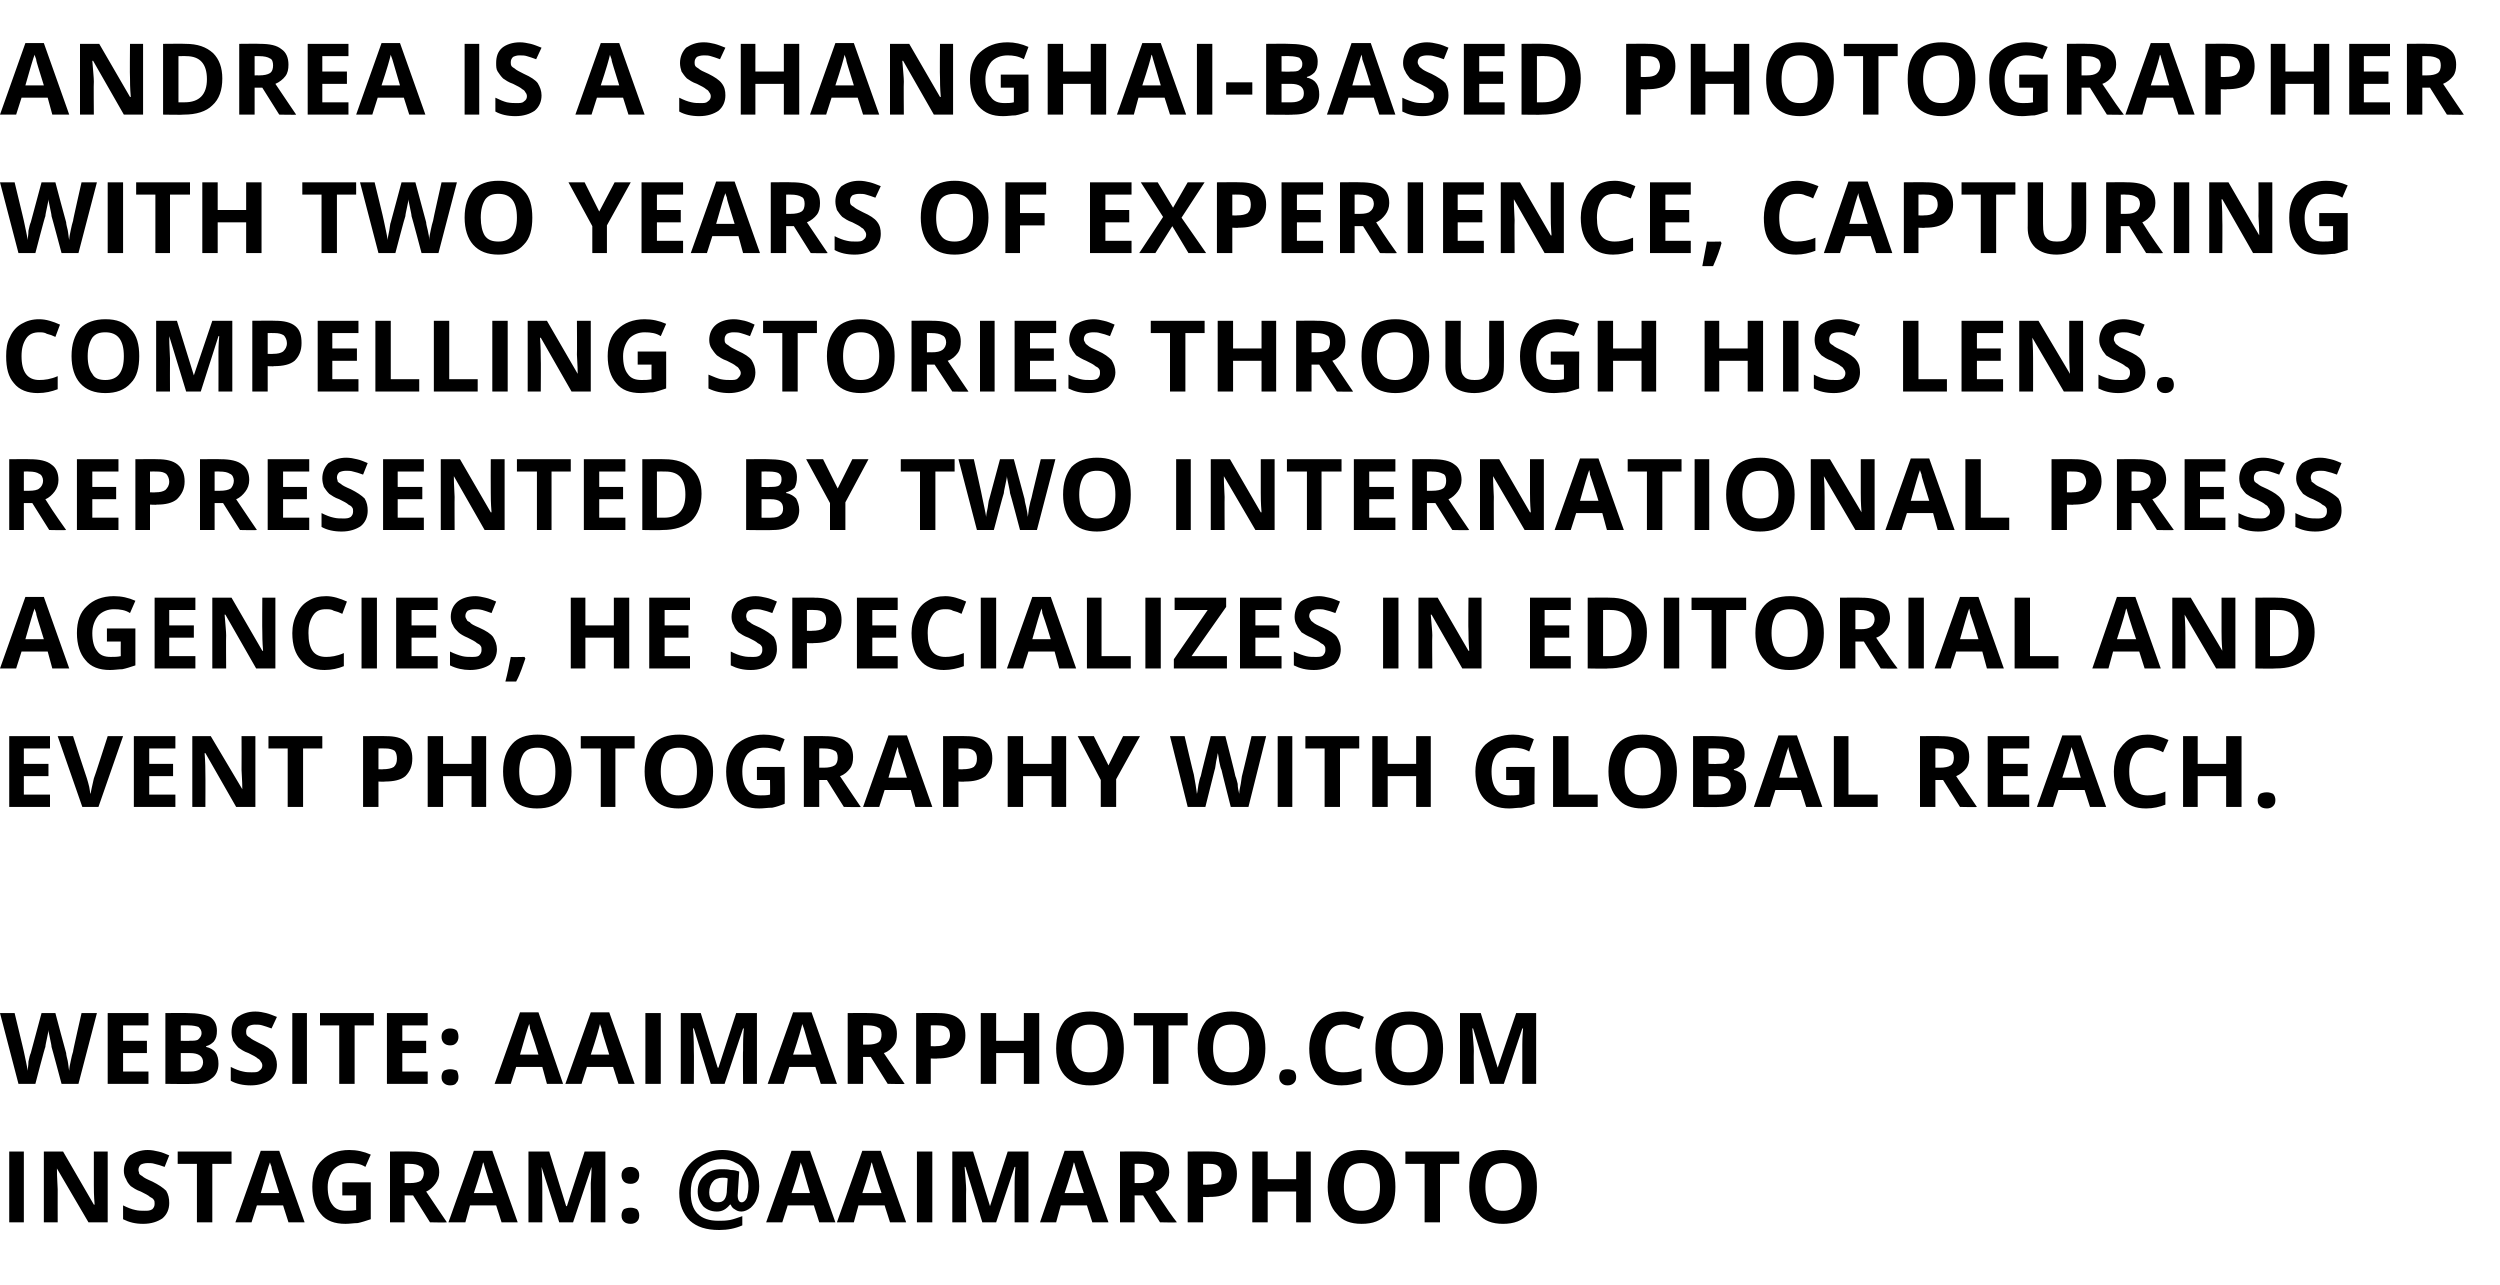 <?xml version="1.0" standalone="no"?>
<!DOCTYPE svg PUBLIC "-//W3C//DTD SVG 1.1//EN" "http://www.w3.org/Graphics/SVG/1.1/DTD/svg11.dtd">
<svg xmlns="http://www.w3.org/2000/svg" version="1.1" width="325px" height="167.1px" viewBox="0 -5 325 167.1" style="top:-5px">
  <desc>Andrea is a Shanghai based photographer with two years of experience, capturing compelling stories through his lens. ...</desc>
  <defs/>
  <g id="Polygon65952">
    <path d="M 1.2 153.9 L 1.2 144.7 L 3.1 144.7 L 3.1 153.9 L 1.2 153.9 Z M 14 153.9 L 11.5 153.9 L 7.4 146.9 C 7.4 146.9 7.37 146.93 7.4 146.9 C 7.4 148.2 7.5 149.1 7.5 149.6 C 7.49 149.58 7.5 153.9 7.5 153.9 L 5.7 153.9 L 5.7 144.7 L 8.2 144.7 L 12.2 151.6 C 12.2 151.6 12.29 151.62 12.3 151.6 C 12.2 150.4 12.2 149.6 12.2 149.1 C 12.19 149.06 12.2 144.7 12.2 144.7 L 14 144.7 L 14 153.9 Z M 22 151.4 C 22 152.2 21.7 152.9 21.1 153.4 C 20.5 153.8 19.7 154.1 18.6 154.1 C 17.6 154.1 16.8 153.9 16 153.5 C 16 153.5 16 151.7 16 151.7 C 16.6 152 17.1 152.2 17.6 152.3 C 18 152.4 18.4 152.4 18.8 152.4 C 19.2 152.4 19.5 152.4 19.8 152.2 C 20 152 20.1 151.8 20.1 151.5 C 20.1 151.3 20.1 151.1 20 151 C 19.9 150.8 19.7 150.7 19.5 150.6 C 19.3 150.4 18.9 150.2 18.3 149.9 C 17.7 149.7 17.3 149.4 17 149.2 C 16.7 148.9 16.5 148.6 16.4 148.3 C 16.2 148 16.1 147.6 16.1 147.2 C 16.1 146.4 16.4 145.7 16.9 145.2 C 17.5 144.8 18.3 144.5 19.2 144.5 C 19.7 144.5 20.2 144.6 20.6 144.7 C 21.1 144.8 21.5 145 22 145.2 C 22 145.2 21.4 146.7 21.4 146.7 C 20.9 146.5 20.5 146.4 20.1 146.3 C 19.8 146.2 19.5 146.2 19.2 146.2 C 18.8 146.2 18.5 146.3 18.3 146.4 C 18.1 146.6 18 146.8 18 147.1 C 18 147.3 18.1 147.4 18.1 147.6 C 18.2 147.7 18.3 147.8 18.5 147.9 C 18.7 148.1 19.1 148.3 19.8 148.6 C 20.6 149 21.2 149.4 21.6 149.8 C 21.9 150.3 22 150.8 22 151.4 Z M 27.6 153.9 L 25.6 153.9 L 25.6 146.3 L 23.1 146.3 L 23.1 144.7 L 30.1 144.7 L 30.1 146.3 L 27.6 146.3 L 27.6 153.9 Z M 37.5 153.9 L 36.8 151.7 L 33.4 151.7 L 32.7 153.9 L 30.6 153.9 L 33.9 144.6 L 36.3 144.6 L 39.6 153.9 L 37.5 153.9 Z M 36.3 150.1 C 35.7 148.1 35.3 147 35.3 146.7 C 35.2 146.4 35.1 146.2 35.1 146.1 C 34.9 146.6 34.5 148 33.9 150.1 C 33.9 150.1 36.3 150.1 36.3 150.1 Z M 44.5 148.7 L 48.2 148.7 C 48.2 148.7 48.2 153.55 48.2 153.5 C 47.6 153.7 47 153.9 46.5 154 C 46 154 45.5 154.1 44.9 154.1 C 43.5 154.1 42.4 153.7 41.7 152.8 C 41 152 40.6 150.8 40.6 149.3 C 40.6 147.8 41 146.6 41.9 145.8 C 42.7 145 43.9 144.5 45.4 144.5 C 46.4 144.5 47.3 144.7 48.2 145.1 C 48.2 145.1 47.5 146.7 47.5 146.7 C 46.9 146.3 46.2 146.2 45.4 146.2 C 44.6 146.2 43.9 146.5 43.4 147 C 42.9 147.6 42.6 148.4 42.6 149.3 C 42.6 150.3 42.8 151.1 43.2 151.6 C 43.6 152.2 44.2 152.4 45 152.4 C 45.4 152.4 45.9 152.4 46.3 152.3 C 46.28 152.31 46.3 150.4 46.3 150.4 L 44.5 150.4 L 44.5 148.7 Z M 52.6 148.8 C 52.6 148.8 53.27 148.79 53.3 148.8 C 53.9 148.8 54.4 148.7 54.7 148.5 C 54.9 148.3 55.1 147.9 55.1 147.5 C 55.1 147.1 54.9 146.7 54.6 146.6 C 54.3 146.4 53.9 146.3 53.2 146.3 C 53.24 146.28 52.6 146.3 52.6 146.3 L 52.6 148.8 Z M 52.6 150.4 L 52.6 153.9 L 50.7 153.9 L 50.7 144.7 C 50.7 144.7 53.38 144.67 53.4 144.7 C 54.6 144.7 55.6 144.9 56.2 145.4 C 56.8 145.8 57.1 146.5 57.1 147.4 C 57.1 148 56.9 148.5 56.6 148.9 C 56.3 149.3 55.9 149.7 55.4 149.9 C 56.8 152 57.7 153.3 58.1 153.9 C 58.09 153.95 55.9 153.9 55.9 153.9 L 53.7 150.4 L 52.6 150.4 Z M 65.2 153.9 L 64.5 151.7 L 61.1 151.7 L 60.5 153.9 L 58.3 153.9 L 61.6 144.6 L 64 144.6 L 67.3 153.9 L 65.2 153.9 Z M 64.1 150.1 C 63.4 148.1 63.1 147 63 146.7 C 62.9 146.4 62.9 146.2 62.8 146.1 C 62.7 146.6 62.3 148 61.6 150.1 C 61.6 150.1 64.1 150.1 64.1 150.1 Z M 72.7 153.9 L 70.4 146.7 C 70.4 146.7 70.38 146.67 70.4 146.7 C 70.5 148.1 70.5 149.1 70.5 149.6 C 70.5 149.63 70.5 153.9 70.5 153.9 L 68.7 153.9 L 68.7 144.7 L 71.4 144.7 L 73.6 151.8 L 73.7 151.8 L 76 144.7 L 78.7 144.7 L 78.7 153.9 L 76.8 153.9 C 76.8 153.9 76.83 149.55 76.8 149.6 C 76.8 149.3 76.8 149.1 76.8 148.8 C 76.8 148.6 76.9 147.8 76.9 146.7 C 76.93 146.68 76.9 146.7 76.9 146.7 L 74.5 153.9 L 72.7 153.9 Z M 80.8 153 C 80.8 152.7 80.9 152.4 81.1 152.2 C 81.3 152.1 81.6 152 82 152 C 82.3 152 82.6 152.1 82.8 152.2 C 83 152.4 83.1 152.7 83.1 153 C 83.1 153.4 83 153.6 82.8 153.8 C 82.6 154 82.3 154.1 82 154.1 C 81.6 154.1 81.3 154 81.1 153.8 C 80.9 153.6 80.8 153.4 80.8 153 Z M 80.8 147.8 C 80.8 147.4 80.9 147.2 81.1 147 C 81.3 146.8 81.6 146.7 82 146.7 C 82.3 146.7 82.6 146.8 82.8 147 C 83 147.2 83.1 147.4 83.1 147.8 C 83.1 148.1 83 148.4 82.8 148.6 C 82.6 148.8 82.3 148.9 82 148.9 C 81.6 148.9 81.3 148.8 81.1 148.6 C 80.9 148.4 80.8 148.1 80.8 147.8 Z M 98.7 149.2 C 98.7 149.8 98.6 150.3 98.4 150.8 C 98.2 151.4 97.9 151.7 97.6 152 C 97.2 152.3 96.8 152.5 96.4 152.5 C 96 152.5 95.8 152.4 95.5 152.2 C 95.3 152.1 95.1 151.9 95 151.6 C 95 151.6 94.9 151.6 94.9 151.6 C 94.4 152.2 93.9 152.5 93.2 152.5 C 92.4 152.5 91.8 152.2 91.4 151.8 C 91 151.3 90.7 150.7 90.7 149.9 C 90.7 149 91 148.3 91.6 147.8 C 92.2 147.2 92.9 147 93.8 147 C 94.2 147 94.6 147 95 147.1 C 95.5 147.1 95.8 147.2 96.1 147.3 C 96.1 147.3 95.9 150.4 95.9 150.4 C 95.9 151 96.1 151.3 96.4 151.3 C 96.7 151.3 96.9 151.1 97.1 150.7 C 97.2 150.3 97.3 149.8 97.3 149.2 C 97.3 148.5 97.2 147.9 96.9 147.4 C 96.6 146.8 96.2 146.4 95.7 146.2 C 95.2 145.9 94.6 145.7 93.9 145.7 C 93.1 145.7 92.3 145.9 91.7 146.3 C 91.1 146.6 90.6 147.1 90.3 147.8 C 89.9 148.5 89.8 149.2 89.8 150.1 C 89.8 151.3 90.1 152.2 90.7 152.8 C 91.3 153.4 92.2 153.7 93.4 153.7 C 93.9 153.7 94.3 153.7 94.9 153.6 C 95.4 153.5 95.9 153.3 96.5 153.1 C 96.5 153.1 96.5 154.3 96.5 154.3 C 95.6 154.7 94.6 154.9 93.5 154.9 C 91.8 154.9 90.6 154.5 89.7 153.7 C 88.8 152.8 88.3 151.6 88.3 150.1 C 88.3 149.1 88.6 148.1 89 147.3 C 89.5 146.4 90.1 145.8 91 145.3 C 91.8 144.8 92.8 144.5 93.9 144.5 C 94.9 144.5 95.7 144.7 96.4 145.1 C 97.2 145.5 97.7 146 98.1 146.7 C 98.5 147.4 98.7 148.3 98.7 149.2 Z M 92.2 150 C 92.2 150.9 92.6 151.3 93.3 151.3 C 93.7 151.3 94 151.2 94.2 150.9 C 94.4 150.6 94.5 150.2 94.5 149.6 C 94.5 149.6 94.6 148.2 94.6 148.2 C 94.4 148.1 94.2 148.1 93.9 148.1 C 93.4 148.1 92.9 148.3 92.7 148.6 C 92.4 148.9 92.2 149.4 92.2 150 Z M 106.5 153.9 L 105.8 151.7 L 102.4 151.7 L 101.7 153.9 L 99.6 153.9 L 102.9 144.6 L 105.3 144.6 L 108.6 153.9 L 106.5 153.9 Z M 105.3 150.1 C 104.7 148.1 104.4 147 104.3 146.7 C 104.2 146.4 104.1 146.2 104.1 146.1 C 104 146.6 103.6 148 102.9 150.1 C 102.9 150.1 105.3 150.1 105.3 150.1 Z M 115.7 153.9 L 115 151.7 L 111.6 151.7 L 111 153.9 L 108.8 153.9 L 112.1 144.6 L 114.5 144.6 L 117.8 153.9 L 115.7 153.9 Z M 114.6 150.1 C 113.9 148.1 113.6 147 113.5 146.7 C 113.4 146.4 113.4 146.2 113.3 146.1 C 113.2 146.6 112.8 148 112.1 150.1 C 112.1 150.1 114.6 150.1 114.6 150.1 Z M 119.2 153.9 L 119.2 144.7 L 121.2 144.7 L 121.2 153.9 L 119.2 153.9 Z M 127.7 153.9 L 125.5 146.7 C 125.5 146.7 125.44 146.67 125.4 146.7 C 125.5 148.1 125.6 149.1 125.6 149.6 C 125.57 149.63 125.6 153.9 125.6 153.9 L 123.8 153.9 L 123.8 144.7 L 126.5 144.7 L 128.7 151.8 L 128.7 151.8 L 131 144.7 L 133.7 144.7 L 133.7 153.9 L 131.9 153.9 C 131.9 153.9 131.89 149.55 131.9 149.6 C 131.9 149.3 131.9 149.1 131.9 148.8 C 131.9 148.6 131.9 147.8 132 146.7 C 131.99 146.68 131.9 146.7 131.9 146.7 L 129.5 153.9 L 127.7 153.9 Z M 142 153.9 L 141.3 151.7 L 137.9 151.7 L 137.3 153.9 L 135.2 153.9 L 138.4 144.6 L 140.8 144.6 L 144.1 153.9 L 142 153.9 Z M 140.9 150.1 C 140.2 148.1 139.9 147 139.8 146.7 C 139.7 146.4 139.7 146.2 139.6 146.1 C 139.5 146.6 139.1 148 138.4 150.1 C 138.4 150.1 140.9 150.1 140.9 150.1 Z M 147.5 148.8 C 147.5 148.8 148.16 148.79 148.2 148.8 C 148.8 148.8 149.2 148.7 149.5 148.5 C 149.8 148.3 150 147.9 150 147.5 C 150 147.1 149.8 146.7 149.5 146.6 C 149.2 146.4 148.8 146.3 148.1 146.3 C 148.12 146.28 147.5 146.3 147.5 146.3 L 147.5 148.8 Z M 147.5 150.4 L 147.5 153.9 L 145.6 153.9 L 145.6 144.7 C 145.6 144.7 148.26 144.67 148.3 144.7 C 149.5 144.7 150.5 144.9 151.1 145.4 C 151.7 145.8 152 146.5 152 147.4 C 152 148 151.8 148.5 151.5 148.9 C 151.2 149.3 150.8 149.7 150.2 149.9 C 151.6 152 152.5 153.3 153 153.9 C 152.97 153.95 150.8 153.9 150.8 153.9 L 148.6 150.4 L 147.5 150.4 Z M 156.4 149 C 156.4 149 157.01 149.03 157 149 C 157.6 149 158.1 148.9 158.4 148.7 C 158.7 148.4 158.8 148.1 158.8 147.6 C 158.8 147.2 158.7 146.8 158.4 146.6 C 158.2 146.4 157.8 146.3 157.3 146.3 C 157.26 146.28 156.4 146.3 156.4 146.3 L 156.4 149 Z M 160.8 147.6 C 160.8 148.6 160.5 149.3 159.9 149.9 C 159.2 150.4 158.4 150.6 157.2 150.6 C 157.21 150.65 156.4 150.6 156.4 150.6 L 156.4 153.9 L 154.4 153.9 L 154.4 144.7 C 154.4 144.7 157.36 144.67 157.4 144.7 C 158.5 144.7 159.3 144.9 159.9 145.4 C 160.5 145.9 160.8 146.6 160.8 147.6 Z M 170.4 153.9 L 168.5 153.9 L 168.5 149.9 L 164.8 149.9 L 164.8 153.9 L 162.8 153.9 L 162.8 144.7 L 164.8 144.7 L 164.8 148.3 L 168.5 148.3 L 168.5 144.7 L 170.4 144.7 L 170.4 153.9 Z M 181.4 149.3 C 181.4 150.8 181.1 152 180.3 152.8 C 179.5 153.7 178.5 154.1 177 154.1 C 175.6 154.1 174.5 153.7 173.8 152.8 C 173 152 172.6 150.8 172.6 149.3 C 172.6 147.7 173 146.6 173.8 145.7 C 174.5 144.9 175.6 144.5 177 144.5 C 178.5 144.5 179.6 144.9 180.3 145.8 C 181.1 146.6 181.4 147.8 181.4 149.3 Z M 174.7 149.3 C 174.7 150.3 174.9 151.1 175.3 151.6 C 175.7 152.2 176.2 152.4 177 152.4 C 178.6 152.4 179.4 151.4 179.4 149.3 C 179.4 147.2 178.6 146.2 177 146.2 C 176.3 146.2 175.7 146.4 175.3 146.9 C 174.9 147.5 174.7 148.3 174.7 149.3 Z M 187.2 153.9 L 185.2 153.9 L 185.2 146.3 L 182.7 146.3 L 182.7 144.7 L 189.7 144.7 L 189.7 146.3 L 187.2 146.3 L 187.2 153.9 Z M 199.8 149.3 C 199.8 150.8 199.5 152 198.7 152.8 C 197.9 153.7 196.8 154.1 195.4 154.1 C 194 154.1 192.9 153.7 192.2 152.8 C 191.4 152 191 150.8 191 149.3 C 191 147.7 191.4 146.6 192.2 145.7 C 192.9 144.9 194 144.5 195.4 144.5 C 196.9 144.5 198 144.9 198.7 145.8 C 199.5 146.6 199.8 147.8 199.8 149.3 Z M 193.1 149.3 C 193.1 150.3 193.3 151.1 193.7 151.6 C 194.1 152.2 194.6 152.4 195.4 152.4 C 197 152.4 197.8 151.4 197.8 149.3 C 197.8 147.2 197 146.2 195.4 146.2 C 194.7 146.2 194.1 146.4 193.7 146.9 C 193.3 147.5 193.1 148.3 193.1 149.3 Z " stroke="none" fill="#000"/>
  </g>
  <g id="Polygon65951">
    <path d="M 10.2 135.9 L 8 135.9 C 8 135.9 6.71 131.07 6.7 131.1 C 6.7 130.9 6.6 130.5 6.5 130 C 6.4 129.5 6.3 129.1 6.3 128.9 C 6.3 129.1 6.2 129.5 6.1 130 C 6 130.5 5.9 130.9 5.9 131.1 C 5.85 131.08 4.6 135.9 4.6 135.9 L 2.4 135.9 L 0 126.7 L 1.9 126.7 C 1.9 126.7 3.12 131.73 3.1 131.7 C 3.3 132.7 3.5 133.5 3.6 134.2 C 3.6 133.9 3.7 133.5 3.7 133 C 3.8 132.5 3.9 132.1 4 131.9 C 4.01 131.87 5.4 126.7 5.4 126.7 L 7.2 126.7 C 7.2 126.7 8.57 131.87 8.6 131.9 C 8.6 132.1 8.7 132.5 8.8 132.9 C 8.9 133.4 8.9 133.8 9 134.2 C 9 133.8 9.1 133.4 9.2 132.9 C 9.3 132.4 9.4 132 9.5 131.7 C 9.45 131.73 10.6 126.7 10.6 126.7 L 12.6 126.7 L 10.2 135.9 Z M 19.3 135.9 L 14 135.9 L 14 126.7 L 19.3 126.7 L 19.3 128.3 L 16 128.3 L 16 130.3 L 19.1 130.3 L 19.1 131.9 L 16 131.9 L 16 134.3 L 19.3 134.3 L 19.3 135.9 Z M 21.5 126.7 C 21.5 126.7 24.43 126.67 24.4 126.7 C 25.7 126.7 26.7 126.9 27.3 127.2 C 27.9 127.6 28.2 128.2 28.2 129 C 28.2 129.6 28.1 130 27.8 130.4 C 27.5 130.7 27.2 130.9 26.8 131 C 26.8 131 26.8 131.1 26.8 131.1 C 27.3 131.2 27.8 131.5 28 131.8 C 28.3 132.2 28.4 132.7 28.4 133.3 C 28.4 134.1 28.1 134.8 27.5 135.2 C 26.9 135.7 26.1 135.9 25 135.9 C 25.01 135.95 21.5 135.9 21.5 135.9 L 21.5 126.7 Z M 23.5 130.3 C 23.5 130.3 24.65 130.34 24.6 130.3 C 25.2 130.3 25.6 130.3 25.8 130.1 C 26 129.9 26.2 129.7 26.2 129.3 C 26.2 128.9 26 128.7 25.8 128.5 C 25.5 128.4 25.1 128.3 24.5 128.3 C 24.54 128.28 23.5 128.3 23.5 128.3 L 23.5 130.3 Z M 23.5 131.9 L 23.5 134.3 C 23.5 134.3 24.79 134.32 24.8 134.3 C 25.3 134.3 25.7 134.2 26 134 C 26.2 133.8 26.4 133.5 26.4 133.1 C 26.4 132.3 25.8 131.9 24.7 131.9 C 24.72 131.9 23.5 131.9 23.5 131.9 Z M 36 133.4 C 36 134.2 35.7 134.9 35.1 135.4 C 34.5 135.8 33.7 136.1 32.6 136.1 C 31.6 136.1 30.7 135.9 30 135.5 C 30 135.5 30 133.7 30 133.7 C 30.6 134 31.1 134.2 31.6 134.3 C 32 134.4 32.4 134.4 32.7 134.4 C 33.2 134.4 33.5 134.4 33.7 134.2 C 34 134 34.1 133.8 34.1 133.5 C 34.1 133.3 34 133.1 33.9 133 C 33.8 132.8 33.7 132.7 33.5 132.6 C 33.3 132.4 32.9 132.2 32.3 131.9 C 31.7 131.7 31.3 131.4 31 131.2 C 30.7 130.9 30.5 130.6 30.3 130.3 C 30.2 130 30.1 129.6 30.1 129.2 C 30.1 128.4 30.3 127.7 30.9 127.2 C 31.5 126.8 32.2 126.5 33.2 126.5 C 33.7 126.5 34.2 126.6 34.6 126.7 C 35 126.8 35.5 127 36 127.2 C 36 127.2 35.3 128.7 35.3 128.7 C 34.8 128.5 34.4 128.4 34.1 128.3 C 33.8 128.2 33.5 128.2 33.1 128.2 C 32.8 128.2 32.5 128.3 32.3 128.4 C 32.1 128.6 32 128.8 32 129.1 C 32 129.3 32 129.4 32.1 129.6 C 32.2 129.7 32.3 129.8 32.5 129.9 C 32.7 130.1 33.1 130.3 33.7 130.6 C 34.6 131 35.2 131.4 35.5 131.8 C 35.8 132.3 36 132.8 36 133.4 Z M 38 135.9 L 38 126.7 L 39.9 126.7 L 39.9 135.9 L 38 135.9 Z M 46.1 135.9 L 44.1 135.9 L 44.1 128.3 L 41.6 128.3 L 41.6 126.7 L 48.6 126.7 L 48.6 128.3 L 46.1 128.3 L 46.1 135.9 Z M 55.6 135.9 L 50.3 135.9 L 50.3 126.7 L 55.6 126.7 L 55.6 128.3 L 52.3 128.3 L 52.3 130.3 L 55.4 130.3 L 55.4 131.9 L 52.3 131.9 L 52.3 134.3 L 55.6 134.3 L 55.6 135.9 Z M 57.4 135 C 57.4 134.7 57.5 134.4 57.7 134.2 C 57.9 134.1 58.2 134 58.5 134 C 58.9 134 59.2 134.1 59.4 134.2 C 59.5 134.4 59.6 134.7 59.6 135 C 59.6 135.4 59.5 135.6 59.3 135.8 C 59.2 136 58.9 136.1 58.5 136.1 C 58.2 136.1 57.9 136 57.7 135.8 C 57.5 135.6 57.4 135.4 57.4 135 Z M 57.4 129.8 C 57.4 129.4 57.5 129.2 57.7 129 C 57.9 128.8 58.2 128.7 58.5 128.7 C 58.9 128.7 59.2 128.8 59.4 129 C 59.5 129.2 59.6 129.4 59.6 129.8 C 59.6 130.1 59.5 130.4 59.3 130.6 C 59.1 130.8 58.9 130.9 58.5 130.9 C 58.2 130.9 57.9 130.8 57.7 130.6 C 57.5 130.4 57.4 130.1 57.4 129.8 Z M 71.1 135.9 L 70.5 133.7 L 67.1 133.7 L 66.4 135.9 L 64.3 135.9 L 67.6 126.6 L 70 126.6 L 73.2 135.9 L 71.1 135.9 Z M 70 132.1 C 69.4 130.1 69 129 68.9 128.7 C 68.9 128.4 68.8 128.2 68.8 128.1 C 68.6 128.6 68.2 130 67.6 132.1 C 67.6 132.1 70 132.1 70 132.1 Z M 80.4 135.9 L 79.7 133.7 L 76.3 133.7 L 75.6 135.9 L 73.5 135.9 L 76.8 126.6 L 79.2 126.6 L 82.5 135.9 L 80.4 135.9 Z M 79.2 132.1 C 78.6 130.1 78.2 129 78.2 128.7 C 78.1 128.4 78 128.2 78 128.1 C 77.9 128.6 77.5 130 76.8 132.1 C 76.8 132.1 79.2 132.1 79.2 132.1 Z M 83.9 135.9 L 83.9 126.7 L 85.9 126.7 L 85.9 135.9 L 83.9 135.9 Z M 92.4 135.9 L 90.2 128.7 C 90.2 128.7 90.11 128.67 90.1 128.7 C 90.2 130.1 90.2 131.1 90.2 131.6 C 90.23 131.63 90.2 135.9 90.2 135.9 L 88.5 135.9 L 88.5 126.7 L 91.1 126.7 L 93.3 133.8 L 93.4 133.8 L 95.7 126.7 L 98.4 126.7 L 98.4 135.9 L 96.6 135.9 C 96.6 135.9 96.56 131.55 96.6 131.6 C 96.6 131.3 96.6 131.1 96.6 130.8 C 96.6 130.6 96.6 129.8 96.7 128.7 C 96.65 128.68 96.6 128.7 96.6 128.7 L 94.2 135.9 L 92.4 135.9 Z M 106.7 135.9 L 106 133.7 L 102.6 133.7 L 101.9 135.9 L 99.8 135.9 L 103.1 126.6 L 105.5 126.6 L 108.8 135.9 L 106.7 135.9 Z M 105.5 132.1 C 104.9 130.1 104.6 129 104.5 128.7 C 104.4 128.4 104.3 128.2 104.3 128.1 C 104.2 128.6 103.8 130 103.1 132.1 C 103.1 132.1 105.5 132.1 105.5 132.1 Z M 112.2 130.8 C 112.2 130.8 112.82 130.79 112.8 130.8 C 113.4 130.8 113.9 130.7 114.2 130.5 C 114.5 130.3 114.6 129.9 114.6 129.5 C 114.6 129.1 114.5 128.7 114.2 128.6 C 113.9 128.4 113.4 128.3 112.8 128.3 C 112.78 128.28 112.2 128.3 112.2 128.3 L 112.2 130.8 Z M 112.2 132.4 L 112.2 135.9 L 110.2 135.9 L 110.2 126.7 C 110.2 126.7 112.92 126.67 112.9 126.7 C 114.2 126.7 115.1 126.9 115.7 127.4 C 116.3 127.8 116.6 128.5 116.6 129.4 C 116.6 130 116.5 130.5 116.2 130.9 C 115.9 131.3 115.5 131.7 114.9 131.9 C 116.3 134 117.2 135.3 117.6 135.9 C 117.63 135.95 115.4 135.9 115.4 135.9 L 113.2 132.4 L 112.2 132.4 Z M 121 131 C 121 131 121.67 131.03 121.7 131 C 122.3 131 122.7 130.9 123 130.7 C 123.3 130.4 123.5 130.1 123.5 129.6 C 123.5 129.2 123.4 128.8 123.1 128.6 C 122.9 128.4 122.5 128.3 121.9 128.3 C 121.92 128.28 121 128.3 121 128.3 L 121 131 Z M 125.5 129.6 C 125.5 130.6 125.2 131.3 124.5 131.9 C 123.9 132.4 123 132.6 121.9 132.6 C 121.87 132.65 121 132.6 121 132.6 L 121 135.9 L 119.1 135.9 L 119.1 126.7 C 119.1 126.7 122.02 126.67 122 126.7 C 123.1 126.7 124 126.9 124.6 127.4 C 125.2 127.9 125.5 128.6 125.5 129.6 Z M 135.1 135.9 L 133.1 135.9 L 133.1 131.9 L 129.5 131.9 L 129.5 135.9 L 127.5 135.9 L 127.5 126.7 L 129.5 126.7 L 129.5 130.3 L 133.1 130.3 L 133.1 126.7 L 135.1 126.7 L 135.1 135.9 Z M 146.1 131.3 C 146.1 132.8 145.7 134 145 134.8 C 144.2 135.7 143.1 136.1 141.7 136.1 C 140.3 136.1 139.2 135.7 138.4 134.8 C 137.7 134 137.3 132.8 137.3 131.3 C 137.3 129.7 137.7 128.6 138.4 127.7 C 139.2 126.9 140.3 126.5 141.7 126.5 C 143.1 126.5 144.2 126.9 145 127.8 C 145.7 128.6 146.1 129.8 146.1 131.3 Z M 139.3 131.3 C 139.3 132.3 139.5 133.1 139.9 133.6 C 140.3 134.2 140.9 134.4 141.7 134.4 C 143.3 134.4 144 133.4 144 131.3 C 144 129.2 143.3 128.2 141.7 128.2 C 140.9 128.2 140.3 128.4 139.9 128.9 C 139.5 129.5 139.3 130.3 139.3 131.3 Z M 151.9 135.9 L 149.9 135.9 L 149.9 128.3 L 147.4 128.3 L 147.4 126.7 L 154.4 126.7 L 154.4 128.3 L 151.9 128.3 L 151.9 135.9 Z M 164.5 131.3 C 164.5 132.8 164.1 134 163.4 134.8 C 162.6 135.7 161.5 136.1 160.1 136.1 C 158.7 136.1 157.6 135.7 156.8 134.8 C 156.1 134 155.7 132.8 155.7 131.3 C 155.7 129.7 156.1 128.6 156.8 127.7 C 157.6 126.9 158.7 126.5 160.1 126.5 C 161.5 126.5 162.6 126.9 163.4 127.8 C 164.1 128.6 164.5 129.8 164.5 131.3 Z M 157.7 131.3 C 157.7 132.3 157.9 133.1 158.3 133.6 C 158.7 134.2 159.3 134.4 160.1 134.4 C 161.7 134.4 162.4 133.4 162.4 131.3 C 162.4 129.2 161.7 128.2 160.1 128.2 C 159.3 128.2 158.7 128.4 158.3 128.9 C 157.9 129.5 157.7 130.3 157.7 131.3 Z M 166.3 135 C 166.3 134.7 166.4 134.4 166.6 134.2 C 166.7 134.1 167 134 167.4 134 C 167.7 134 168 134.1 168.2 134.2 C 168.4 134.4 168.5 134.7 168.5 135 C 168.5 135.4 168.4 135.6 168.2 135.8 C 168 136 167.7 136.1 167.4 136.1 C 167 136.1 166.8 136 166.6 135.8 C 166.4 135.6 166.3 135.4 166.3 135 Z M 174.6 128.2 C 173.9 128.2 173.3 128.4 172.9 129 C 172.5 129.6 172.3 130.3 172.3 131.3 C 172.3 133.4 173 134.4 174.6 134.4 C 175.3 134.4 176 134.3 177 133.9 C 177 133.9 177 135.6 177 135.6 C 176.2 135.9 175.4 136.1 174.4 136.1 C 173.1 136.1 172 135.7 171.3 134.8 C 170.6 134 170.2 132.9 170.2 131.3 C 170.2 130.4 170.4 129.5 170.8 128.8 C 171.1 128.1 171.6 127.5 172.3 127.1 C 172.9 126.7 173.7 126.5 174.6 126.5 C 175.5 126.5 176.4 126.8 177.3 127.2 C 177.3 127.2 176.7 128.8 176.7 128.8 C 176.3 128.6 176 128.5 175.6 128.4 C 175.3 128.2 174.9 128.2 174.6 128.2 Z M 187.6 131.3 C 187.6 132.8 187.2 134 186.5 134.8 C 185.7 135.7 184.6 136.1 183.2 136.1 C 181.8 136.1 180.7 135.7 179.9 134.8 C 179.2 134 178.8 132.8 178.8 131.3 C 178.8 129.7 179.2 128.6 179.9 127.7 C 180.7 126.9 181.8 126.5 183.2 126.5 C 184.6 126.5 185.7 126.9 186.5 127.8 C 187.2 128.6 187.6 129.8 187.6 131.3 Z M 180.9 131.3 C 180.9 132.3 181 133.1 181.4 133.6 C 181.8 134.2 182.4 134.4 183.2 134.4 C 184.8 134.4 185.6 133.4 185.6 131.3 C 185.6 129.2 184.8 128.2 183.2 128.2 C 182.4 128.2 181.8 128.4 181.4 128.9 C 181.1 129.5 180.9 130.3 180.9 131.3 Z M 193.7 135.9 L 191.5 128.7 C 191.5 128.7 191.45 128.67 191.4 128.7 C 191.5 130.1 191.6 131.1 191.6 131.6 C 191.57 131.63 191.6 135.9 191.6 135.9 L 189.8 135.9 L 189.8 126.7 L 192.5 126.7 L 194.7 133.8 L 194.7 133.8 L 197.1 126.7 L 199.7 126.7 L 199.7 135.9 L 197.9 135.9 C 197.9 135.9 197.9 131.55 197.9 131.6 C 197.9 131.3 197.9 131.1 197.9 130.8 C 197.9 130.6 197.9 129.8 198 128.7 C 197.99 128.68 197.9 128.7 197.9 128.7 L 195.5 135.9 L 193.7 135.9 Z " stroke="none" fill="#000"/>
  </g>
  <g id="Polygon65950">
    <path d="M 6.5 99.9 L 1.2 99.9 L 1.2 90.7 L 6.5 90.7 L 6.5 92.3 L 3.1 92.3 L 3.1 94.3 L 6.3 94.3 L 6.3 95.9 L 3.1 95.9 L 3.1 98.3 L 6.5 98.3 L 6.5 99.9 Z M 14 90.7 L 16 90.7 L 12.8 99.9 L 10.7 99.9 L 7.5 90.7 L 9.5 90.7 C 9.5 90.7 11.27 96.19 11.3 96.2 C 11.4 96.5 11.5 96.9 11.6 97.3 C 11.7 97.8 11.7 98.1 11.8 98.2 C 11.8 97.8 12 97.2 12.2 96.2 C 12.24 96.19 14 90.7 14 90.7 Z M 22.8 99.9 L 17.4 99.9 L 17.4 90.7 L 22.8 90.7 L 22.8 92.3 L 19.4 92.3 L 19.4 94.3 L 22.5 94.3 L 22.5 95.9 L 19.4 95.9 L 19.4 98.3 L 22.8 98.3 L 22.8 99.9 Z M 33.2 99.9 L 30.7 99.9 L 26.7 92.9 C 26.7 92.9 26.6 92.93 26.6 92.9 C 26.7 94.2 26.7 95.1 26.7 95.6 C 26.72 95.58 26.7 99.9 26.7 99.9 L 25 99.9 L 25 90.7 L 27.4 90.7 L 31.5 97.6 C 31.5 97.6 31.52 97.62 31.5 97.6 C 31.5 96.4 31.4 95.6 31.4 95.1 C 31.42 95.06 31.4 90.7 31.4 90.7 L 33.2 90.7 L 33.2 99.9 Z M 39.4 99.9 L 37.4 99.9 L 37.4 92.3 L 34.9 92.3 L 34.9 90.7 L 41.9 90.7 L 41.9 92.3 L 39.4 92.3 L 39.4 99.9 Z M 49.2 95 C 49.2 95 49.83 95.03 49.8 95 C 50.4 95 50.9 94.9 51.2 94.7 C 51.5 94.4 51.6 94.1 51.6 93.6 C 51.6 93.2 51.5 92.8 51.3 92.6 C 51 92.4 50.6 92.3 50.1 92.3 C 50.08 92.28 49.2 92.3 49.2 92.3 L 49.2 95 Z M 53.6 93.6 C 53.6 94.6 53.3 95.3 52.7 95.9 C 52.1 96.4 51.2 96.6 50 96.6 C 50.02 96.65 49.2 96.6 49.2 96.6 L 49.2 99.9 L 47.2 99.9 L 47.2 90.7 C 47.2 90.7 50.18 90.67 50.2 90.7 C 51.3 90.7 52.2 90.9 52.7 91.4 C 53.3 91.9 53.6 92.6 53.6 93.6 Z M 63.2 99.9 L 61.3 99.9 L 61.3 95.9 L 57.6 95.9 L 57.6 99.9 L 55.6 99.9 L 55.6 90.7 L 57.6 90.7 L 57.6 94.3 L 61.3 94.3 L 61.3 90.7 L 63.2 90.7 L 63.2 99.9 Z M 74.3 95.3 C 74.3 96.8 73.9 98 73.1 98.8 C 72.4 99.7 71.3 100.1 69.8 100.1 C 68.4 100.1 67.3 99.7 66.6 98.8 C 65.8 98 65.4 96.8 65.4 95.3 C 65.4 93.7 65.8 92.6 66.6 91.7 C 67.3 90.9 68.4 90.5 69.9 90.5 C 71.3 90.5 72.4 90.9 73.1 91.8 C 73.9 92.6 74.3 93.8 74.3 95.3 Z M 67.5 95.3 C 67.5 96.3 67.7 97.1 68.1 97.6 C 68.5 98.2 69.1 98.4 69.8 98.4 C 71.4 98.4 72.2 97.4 72.2 95.3 C 72.2 93.2 71.4 92.2 69.9 92.2 C 69.1 92.2 68.5 92.4 68.1 92.9 C 67.7 93.5 67.5 94.3 67.5 95.3 Z M 80 99.9 L 78.1 99.9 L 78.1 92.3 L 75.5 92.3 L 75.5 90.7 L 82.5 90.7 L 82.5 92.3 L 80 92.3 L 80 99.9 Z M 92.7 95.3 C 92.7 96.8 92.3 98 91.5 98.8 C 90.8 99.7 89.7 100.1 88.2 100.1 C 86.8 100.1 85.7 99.7 85 98.8 C 84.2 98 83.8 96.8 83.8 95.3 C 83.8 93.7 84.2 92.6 85 91.7 C 85.7 90.9 86.8 90.5 88.3 90.5 C 89.7 90.5 90.8 90.9 91.5 91.8 C 92.3 92.6 92.7 93.8 92.7 95.3 Z M 85.9 95.3 C 85.9 96.3 86.1 97.1 86.5 97.6 C 86.9 98.2 87.5 98.4 88.2 98.4 C 89.8 98.4 90.6 97.4 90.6 95.3 C 90.6 93.2 89.8 92.2 88.3 92.2 C 87.5 92.2 86.9 92.4 86.5 92.9 C 86.1 93.5 85.9 94.3 85.9 95.3 Z M 98.4 94.7 L 102 94.7 C 102 94.7 102.05 99.55 102 99.5 C 101.5 99.7 100.9 99.9 100.4 100 C 99.8 100 99.3 100.1 98.7 100.1 C 97.3 100.1 96.3 99.7 95.5 98.8 C 94.8 98 94.4 96.8 94.4 95.3 C 94.4 93.8 94.9 92.6 95.7 91.8 C 96.6 91 97.8 90.5 99.3 90.5 C 100.2 90.5 101.2 90.7 102 91.1 C 102 91.1 101.4 92.7 101.4 92.7 C 100.7 92.3 100 92.2 99.3 92.2 C 98.4 92.2 97.7 92.5 97.2 93 C 96.7 93.6 96.5 94.4 96.5 95.3 C 96.5 96.3 96.7 97.1 97.1 97.6 C 97.5 98.2 98.1 98.4 98.9 98.4 C 99.3 98.4 99.7 98.4 100.1 98.3 C 100.13 98.31 100.1 96.4 100.1 96.4 L 98.4 96.4 L 98.4 94.7 Z M 106.5 94.8 C 106.5 94.8 107.12 94.79 107.1 94.8 C 107.7 94.8 108.2 94.7 108.5 94.5 C 108.8 94.3 108.9 93.9 108.9 93.5 C 108.9 93.1 108.8 92.7 108.5 92.6 C 108.2 92.4 107.7 92.3 107.1 92.3 C 107.08 92.28 106.5 92.3 106.5 92.3 L 106.5 94.8 Z M 106.5 96.4 L 106.5 99.9 L 104.5 99.9 L 104.5 90.7 C 104.5 90.7 107.22 90.67 107.2 90.7 C 108.5 90.7 109.4 90.9 110 91.4 C 110.6 91.8 110.9 92.5 110.9 93.4 C 110.9 94 110.8 94.5 110.5 94.9 C 110.2 95.3 109.8 95.7 109.2 95.9 C 110.6 98 111.5 99.3 111.9 99.9 C 111.93 99.95 109.7 99.9 109.7 99.9 L 107.5 96.4 L 106.5 96.4 Z M 119 99.9 L 118.4 97.7 L 115 97.7 L 114.3 99.9 L 112.2 99.9 L 115.5 90.6 L 117.9 90.6 L 121.2 99.9 L 119 99.9 Z M 117.9 96.1 C 117.3 94.1 116.9 93 116.8 92.7 C 116.8 92.4 116.7 92.2 116.7 92.1 C 116.5 92.6 116.1 94 115.5 96.1 C 115.5 96.1 117.9 96.1 117.9 96.1 Z M 124.6 95 C 124.6 95 125.2 95.03 125.2 95 C 125.8 95 126.3 94.9 126.6 94.7 C 126.9 94.4 127 94.1 127 93.6 C 127 93.2 126.9 92.8 126.6 92.6 C 126.4 92.4 126 92.3 125.5 92.3 C 125.45 92.28 124.6 92.3 124.6 92.3 L 124.6 95 Z M 129 93.6 C 129 94.6 128.7 95.3 128.1 95.9 C 127.4 96.4 126.6 96.6 125.4 96.6 C 125.4 96.65 124.6 96.6 124.6 96.6 L 124.6 99.9 L 122.6 99.9 L 122.6 90.7 C 122.6 90.7 125.55 90.67 125.6 90.7 C 126.7 90.7 127.5 90.9 128.1 91.4 C 128.7 91.9 129 92.6 129 93.6 Z M 138.6 99.9 L 136.7 99.9 L 136.7 95.9 L 133 95.9 L 133 99.9 L 131 99.9 L 131 90.7 L 133 90.7 L 133 94.3 L 136.7 94.3 L 136.7 90.7 L 138.6 90.7 L 138.6 99.9 Z M 144.1 94.5 L 146 90.7 L 148.2 90.7 L 145.1 96.3 L 145.1 99.9 L 143.1 99.9 L 143.1 96.4 L 140.1 90.7 L 142.2 90.7 L 144.1 94.5 Z M 162.3 99.9 L 160 99.9 C 160 99.9 158.77 95.07 158.8 95.1 C 158.7 94.9 158.6 94.5 158.5 94 C 158.4 93.5 158.4 93.1 158.3 92.9 C 158.3 93.1 158.2 93.5 158.1 94 C 158 94.5 158 94.9 157.9 95.1 C 157.91 95.08 156.7 99.9 156.7 99.9 L 154.4 99.9 L 152.1 90.7 L 154 90.7 C 154 90.7 155.18 95.73 155.2 95.7 C 155.4 96.7 155.5 97.5 155.6 98.2 C 155.7 97.9 155.7 97.5 155.8 97 C 155.9 96.5 156 96.1 156.1 95.9 C 156.07 95.87 157.4 90.7 157.4 90.7 L 159.3 90.7 C 159.3 90.7 160.63 95.87 160.6 95.9 C 160.7 96.1 160.8 96.5 160.9 96.9 C 160.9 97.4 161 97.8 161.1 98.2 C 161.1 97.8 161.2 97.4 161.3 96.9 C 161.4 96.4 161.4 96 161.5 95.7 C 161.51 95.73 162.7 90.7 162.7 90.7 L 164.6 90.7 L 162.3 99.9 Z M 166.1 99.9 L 166.1 90.7 L 168 90.7 L 168 99.9 L 166.1 99.9 Z M 174.2 99.9 L 172.2 99.9 L 172.2 92.3 L 169.7 92.3 L 169.7 90.7 L 176.7 90.7 L 176.7 92.3 L 174.2 92.3 L 174.2 99.9 Z M 186 99.9 L 184.1 99.9 L 184.1 95.9 L 180.4 95.9 L 180.4 99.9 L 178.4 99.9 L 178.4 90.7 L 180.4 90.7 L 180.4 94.3 L 184.1 94.3 L 184.1 90.7 L 186 90.7 L 186 99.9 Z M 195.8 94.7 L 199.5 94.7 C 199.5 94.7 199.46 99.55 199.5 99.5 C 198.9 99.7 198.3 99.9 197.8 100 C 197.2 100 196.7 100.1 196.2 100.1 C 194.8 100.1 193.7 99.7 192.9 98.8 C 192.2 98 191.8 96.8 191.8 95.3 C 191.8 93.8 192.3 92.6 193.1 91.8 C 194 91 195.2 90.5 196.7 90.5 C 197.6 90.5 198.6 90.7 199.4 91.1 C 199.4 91.1 198.8 92.7 198.8 92.7 C 198.1 92.3 197.4 92.2 196.7 92.2 C 195.8 92.2 195.1 92.5 194.6 93 C 194.1 93.6 193.9 94.4 193.9 95.3 C 193.9 96.3 194.1 97.1 194.5 97.6 C 194.9 98.2 195.5 98.4 196.3 98.4 C 196.7 98.4 197.1 98.4 197.5 98.3 C 197.53 98.31 197.5 96.4 197.5 96.4 L 195.8 96.4 L 195.8 94.7 Z M 201.9 99.9 L 201.9 90.7 L 203.9 90.7 L 203.9 98.3 L 207.7 98.3 L 207.7 99.9 L 201.9 99.9 Z M 218 95.3 C 218 96.8 217.6 98 216.8 98.8 C 216 99.7 215 100.1 213.5 100.1 C 212.1 100.1 211 99.7 210.3 98.8 C 209.5 98 209.1 96.8 209.1 95.3 C 209.1 93.7 209.5 92.6 210.3 91.7 C 211 90.9 212.1 90.5 213.5 90.5 C 215 90.5 216.1 90.9 216.8 91.8 C 217.6 92.6 218 93.8 218 95.3 Z M 211.2 95.3 C 211.2 96.3 211.4 97.1 211.8 97.6 C 212.2 98.2 212.8 98.4 213.5 98.4 C 215.1 98.4 215.9 97.4 215.9 95.3 C 215.9 93.2 215.1 92.2 213.5 92.2 C 212.8 92.2 212.2 92.4 211.8 92.9 C 211.4 93.5 211.2 94.3 211.2 95.3 Z M 220.1 90.7 C 220.1 90.7 223.02 90.67 223 90.7 C 224.3 90.7 225.3 90.9 225.9 91.2 C 226.5 91.6 226.8 92.2 226.8 93 C 226.8 93.6 226.7 94 226.4 94.4 C 226.1 94.7 225.8 94.9 225.4 95 C 225.4 95 225.4 95.1 225.4 95.1 C 225.9 95.2 226.4 95.5 226.6 95.8 C 226.9 96.2 227 96.7 227 97.3 C 227 98.1 226.7 98.8 226.1 99.2 C 225.5 99.7 224.7 99.9 223.6 99.9 C 223.61 99.95 220.1 99.9 220.1 99.9 L 220.1 90.7 Z M 222.1 94.3 C 222.1 94.3 223.25 94.34 223.2 94.3 C 223.8 94.3 224.2 94.3 224.4 94.1 C 224.6 93.9 224.8 93.7 224.8 93.3 C 224.8 92.9 224.6 92.7 224.4 92.5 C 224.1 92.4 223.7 92.3 223.1 92.3 C 223.14 92.28 222.1 92.3 222.1 92.3 L 222.1 94.3 Z M 222.1 95.9 L 222.1 98.3 C 222.1 98.3 223.39 98.32 223.4 98.3 C 223.9 98.3 224.3 98.2 224.6 98 C 224.8 97.8 225 97.5 225 97.1 C 225 96.3 224.4 95.9 223.3 95.9 C 223.32 95.9 222.1 95.9 222.1 95.9 Z M 234.8 99.9 L 234.1 97.7 L 230.8 97.7 L 230.1 99.9 L 228 99.9 L 231.2 90.6 L 233.6 90.6 L 236.9 99.9 L 234.8 99.9 Z M 233.7 96.1 C 233 94.1 232.7 93 232.6 92.7 C 232.5 92.4 232.5 92.2 232.5 92.1 C 232.3 92.6 231.9 94 231.3 96.1 C 231.3 96.1 233.7 96.1 233.7 96.1 Z M 238.4 99.9 L 238.4 90.7 L 240.3 90.7 L 240.3 98.3 L 244.1 98.3 L 244.1 99.9 L 238.4 99.9 Z M 251.6 94.8 C 251.6 94.8 252.2 94.79 252.2 94.8 C 252.8 94.8 253.3 94.7 253.6 94.5 C 253.9 94.3 254 93.9 254 93.5 C 254 93.1 253.9 92.7 253.6 92.6 C 253.3 92.4 252.8 92.3 252.2 92.3 C 252.17 92.28 251.6 92.3 251.6 92.3 L 251.6 94.8 Z M 251.6 96.4 L 251.6 99.9 L 249.6 99.9 L 249.6 90.7 C 249.6 90.7 252.31 90.67 252.3 90.7 C 253.6 90.7 254.5 90.9 255.1 91.4 C 255.7 91.8 256 92.5 256 93.4 C 256 94 255.9 94.5 255.6 94.9 C 255.3 95.3 254.8 95.7 254.3 95.9 C 255.7 98 256.6 99.3 257 99.9 C 257.02 99.95 254.8 99.9 254.8 99.9 L 252.6 96.4 L 251.6 96.4 Z M 263.8 99.9 L 258.4 99.9 L 258.4 90.7 L 263.8 90.7 L 263.8 92.3 L 260.4 92.3 L 260.4 94.3 L 263.6 94.3 L 263.6 95.9 L 260.4 95.9 L 260.4 98.3 L 263.8 98.3 L 263.8 99.9 Z M 271.7 99.9 L 271 97.7 L 267.6 97.7 L 266.9 99.9 L 264.8 99.9 L 268.1 90.6 L 270.5 90.6 L 273.8 99.9 L 271.7 99.9 Z M 270.5 96.1 C 269.9 94.1 269.6 93 269.5 92.7 C 269.4 92.4 269.3 92.2 269.3 92.1 C 269.2 92.6 268.8 94 268.1 96.1 C 268.1 96.1 270.5 96.1 270.5 96.1 Z M 279.2 92.2 C 278.4 92.2 277.8 92.4 277.4 93 C 277 93.6 276.8 94.3 276.8 95.3 C 276.8 97.4 277.6 98.4 279.2 98.4 C 279.8 98.4 280.6 98.3 281.5 97.9 C 281.5 97.9 281.5 99.6 281.5 99.6 C 280.8 99.9 279.9 100.1 279 100.1 C 277.6 100.1 276.6 99.7 275.9 98.8 C 275.2 98 274.8 96.9 274.8 95.3 C 274.8 94.4 275 93.5 275.3 92.8 C 275.7 92.1 276.2 91.5 276.8 91.1 C 277.5 90.7 278.3 90.5 279.2 90.5 C 280.1 90.5 281 90.8 281.9 91.2 C 281.9 91.2 281.2 92.8 281.2 92.8 C 280.9 92.6 280.5 92.5 280.2 92.4 C 279.8 92.2 279.5 92.2 279.2 92.2 Z M 291.4 99.9 L 289.4 99.9 L 289.4 95.9 L 285.7 95.9 L 285.7 99.9 L 283.8 99.9 L 283.8 90.7 L 285.7 90.7 L 285.7 94.3 L 289.4 94.3 L 289.4 90.7 L 291.4 90.7 L 291.4 99.9 Z M 293.5 99 C 293.5 98.7 293.6 98.4 293.8 98.2 C 294 98.1 294.3 98 294.7 98 C 295 98 295.3 98.1 295.5 98.2 C 295.7 98.4 295.8 98.7 295.8 99 C 295.8 99.4 295.7 99.6 295.5 99.8 C 295.3 100 295 100.1 294.7 100.1 C 294.3 100.1 294 100 293.8 99.8 C 293.6 99.6 293.5 99.4 293.5 99 Z " stroke="none" fill="#000"/>
  </g>
  <g id="Polygon65949">
    <path d="M 6.8 81.9 L 6.2 79.7 L 2.8 79.7 L 2.1 81.9 L 0 81.9 L 3.3 72.6 L 5.7 72.6 L 9 81.9 L 6.8 81.9 Z M 5.7 78.1 C 5.1 76.1 4.7 75 4.7 74.7 C 4.6 74.4 4.5 74.2 4.5 74.1 C 4.3 74.6 3.9 76 3.3 78.1 C 3.3 78.1 5.7 78.1 5.7 78.1 Z M 13.9 76.7 L 17.6 76.7 C 17.6 76.7 17.6 81.55 17.6 81.5 C 17 81.7 16.4 81.9 15.9 82 C 15.4 82 14.9 82.1 14.3 82.1 C 12.9 82.1 11.8 81.7 11.1 80.8 C 10.4 80 10 78.8 10 77.3 C 10 75.8 10.4 74.6 11.3 73.8 C 12.1 73 13.3 72.5 14.8 72.5 C 15.8 72.5 16.7 72.7 17.6 73.1 C 17.6 73.1 16.9 74.7 16.9 74.7 C 16.3 74.3 15.6 74.2 14.8 74.2 C 14 74.2 13.3 74.5 12.8 75 C 12.3 75.6 12 76.4 12 77.3 C 12 78.3 12.2 79.1 12.6 79.6 C 13 80.2 13.6 80.4 14.4 80.4 C 14.8 80.4 15.3 80.4 15.7 80.3 C 15.68 80.31 15.7 78.4 15.7 78.4 L 13.9 78.4 L 13.9 76.7 Z M 25.4 81.9 L 20.1 81.9 L 20.1 72.7 L 25.4 72.7 L 25.4 74.3 L 22 74.3 L 22 76.3 L 25.2 76.3 L 25.2 77.9 L 22 77.9 L 22 80.3 L 25.4 80.3 L 25.4 81.9 Z M 35.8 81.9 L 33.3 81.9 L 29.3 74.9 C 29.3 74.9 29.25 74.93 29.2 74.9 C 29.3 76.2 29.4 77.1 29.4 77.6 C 29.37 77.58 29.4 81.9 29.4 81.9 L 27.6 81.9 L 27.6 72.7 L 30.1 72.7 L 34.1 79.6 C 34.1 79.6 34.17 79.62 34.2 79.6 C 34.1 78.4 34.1 77.6 34.1 77.1 C 34.07 77.06 34.1 72.7 34.1 72.7 L 35.8 72.7 L 35.8 81.9 Z M 42.4 74.2 C 41.6 74.2 41.1 74.4 40.7 75 C 40.3 75.6 40.1 76.3 40.1 77.3 C 40.1 79.4 40.8 80.4 42.4 80.4 C 43 80.4 43.8 80.3 44.7 79.9 C 44.7 79.9 44.7 81.6 44.7 81.6 C 44 81.9 43.1 82.1 42.2 82.1 C 40.8 82.1 39.8 81.7 39.1 80.8 C 38.4 80 38 78.9 38 77.3 C 38 76.4 38.2 75.5 38.6 74.8 C 38.9 74.1 39.4 73.5 40.1 73.1 C 40.7 72.7 41.5 72.5 42.4 72.5 C 43.3 72.5 44.2 72.8 45.1 73.2 C 45.1 73.2 44.5 74.8 44.5 74.8 C 44.1 74.6 43.8 74.5 43.4 74.4 C 43.1 74.2 42.7 74.2 42.4 74.2 Z M 47 81.9 L 47 72.7 L 49 72.7 L 49 81.9 L 47 81.9 Z M 56.9 81.9 L 51.5 81.9 L 51.5 72.7 L 56.9 72.7 L 56.9 74.3 L 53.5 74.3 L 53.5 76.3 L 56.7 76.3 L 56.7 77.9 L 53.5 77.9 L 53.5 80.3 L 56.9 80.3 L 56.9 81.9 Z M 64.6 79.4 C 64.6 80.2 64.3 80.9 63.7 81.4 C 63.1 81.8 62.2 82.1 61.1 82.1 C 60.2 82.1 59.3 81.9 58.5 81.5 C 58.5 81.5 58.5 79.7 58.5 79.7 C 59.1 80 59.7 80.2 60.1 80.3 C 60.5 80.4 60.9 80.4 61.3 80.4 C 61.7 80.4 62.1 80.4 62.3 80.2 C 62.5 80 62.6 79.8 62.6 79.5 C 62.6 79.3 62.6 79.1 62.5 79 C 62.4 78.8 62.2 78.7 62 78.6 C 61.8 78.4 61.4 78.2 60.8 77.9 C 60.3 77.7 59.8 77.4 59.6 77.2 C 59.3 76.9 59 76.6 58.9 76.3 C 58.7 76 58.6 75.6 58.6 75.2 C 58.6 74.4 58.9 73.7 59.5 73.2 C 60 72.8 60.8 72.5 61.8 72.5 C 62.2 72.5 62.7 72.6 63.1 72.7 C 63.6 72.8 64 73 64.5 73.2 C 64.5 73.2 63.9 74.7 63.9 74.7 C 63.4 74.5 63 74.4 62.7 74.3 C 62.3 74.2 62 74.2 61.7 74.2 C 61.3 74.2 61 74.3 60.8 74.4 C 60.6 74.6 60.5 74.8 60.5 75.1 C 60.5 75.3 60.6 75.4 60.7 75.6 C 60.7 75.7 60.9 75.8 61.1 75.9 C 61.2 76.1 61.6 76.3 62.3 76.6 C 63.2 77 63.8 77.4 64.1 77.8 C 64.4 78.3 64.6 78.8 64.6 79.4 Z M 68.3 80.6 C 68 81.4 67.7 82.5 67.1 83.6 C 67.1 83.6 65.7 83.6 65.7 83.6 C 66 82.5 66.2 81.4 66.4 80.4 C 66.38 80.44 68.2 80.4 68.2 80.4 C 68.2 80.4 68.25 80.58 68.3 80.6 Z M 81.8 81.9 L 79.8 81.9 L 79.8 77.9 L 76.1 77.9 L 76.1 81.9 L 74.2 81.9 L 74.2 72.7 L 76.1 72.7 L 76.1 76.3 L 79.8 76.3 L 79.8 72.7 L 81.8 72.7 L 81.8 81.9 Z M 89.7 81.9 L 84.4 81.9 L 84.4 72.7 L 89.7 72.7 L 89.7 74.3 L 86.4 74.3 L 86.4 76.3 L 89.5 76.3 L 89.5 77.9 L 86.4 77.9 L 86.4 80.3 L 89.7 80.3 L 89.7 81.9 Z M 101 79.4 C 101 80.2 100.7 80.9 100.1 81.4 C 99.5 81.8 98.7 82.1 97.6 82.1 C 96.6 82.1 95.8 81.9 95 81.5 C 95 81.5 95 79.7 95 79.7 C 95.6 80 96.1 80.2 96.6 80.3 C 97 80.4 97.4 80.4 97.8 80.4 C 98.2 80.4 98.5 80.4 98.8 80.2 C 99 80 99.1 79.8 99.1 79.5 C 99.1 79.3 99.1 79.1 99 79 C 98.9 78.8 98.7 78.7 98.5 78.6 C 98.3 78.4 97.9 78.2 97.3 77.9 C 96.7 77.7 96.3 77.4 96 77.2 C 95.7 76.9 95.5 76.6 95.4 76.3 C 95.2 76 95.1 75.6 95.1 75.2 C 95.1 74.4 95.4 73.7 95.9 73.2 C 96.5 72.8 97.3 72.5 98.2 72.5 C 98.7 72.5 99.2 72.6 99.6 72.7 C 100.1 72.8 100.5 73 101 73.2 C 101 73.2 100.4 74.7 100.4 74.7 C 99.9 74.5 99.5 74.4 99.1 74.3 C 98.8 74.2 98.5 74.2 98.2 74.2 C 97.8 74.2 97.5 74.3 97.3 74.4 C 97.1 74.6 97 74.8 97 75.1 C 97 75.3 97.1 75.4 97.1 75.6 C 97.2 75.7 97.3 75.8 97.5 75.9 C 97.7 76.1 98.1 76.3 98.8 76.6 C 99.6 77 100.2 77.4 100.6 77.8 C 100.9 78.3 101 78.8 101 79.4 Z M 104.9 77 C 104.9 77 105.6 77.03 105.6 77 C 106.2 77 106.7 76.9 107 76.7 C 107.3 76.4 107.4 76.1 107.4 75.6 C 107.4 75.2 107.3 74.8 107 74.6 C 106.8 74.4 106.4 74.3 105.8 74.3 C 105.84 74.28 104.9 74.3 104.9 74.3 L 104.9 77 Z M 109.4 75.6 C 109.4 76.6 109.1 77.3 108.5 77.9 C 107.8 78.4 106.9 78.6 105.8 78.6 C 105.79 78.65 104.9 78.6 104.9 78.6 L 104.9 81.9 L 103 81.9 L 103 72.7 C 103 72.7 105.95 72.67 105.9 72.7 C 107.1 72.7 107.9 72.9 108.5 73.4 C 109.1 73.9 109.4 74.6 109.4 75.6 Z M 116.7 81.9 L 111.4 81.9 L 111.4 72.7 L 116.7 72.7 L 116.7 74.3 L 113.4 74.3 L 113.4 76.3 L 116.5 76.3 L 116.5 77.9 L 113.4 77.9 L 113.4 80.3 L 116.7 80.3 L 116.7 81.9 Z M 122.9 74.2 C 122.1 74.2 121.6 74.4 121.2 75 C 120.8 75.6 120.6 76.3 120.6 77.3 C 120.6 79.4 121.3 80.4 122.9 80.4 C 123.5 80.4 124.3 80.3 125.3 79.9 C 125.3 79.9 125.3 81.6 125.3 81.6 C 124.5 81.9 123.6 82.1 122.7 82.1 C 121.4 82.1 120.3 81.7 119.6 80.8 C 118.9 80 118.5 78.9 118.5 77.3 C 118.5 76.4 118.7 75.5 119.1 74.8 C 119.4 74.1 119.9 73.5 120.6 73.1 C 121.2 72.7 122 72.5 122.9 72.5 C 123.8 72.5 124.7 72.8 125.6 73.2 C 125.6 73.2 125 74.8 125 74.8 C 124.6 74.6 124.3 74.5 123.9 74.4 C 123.6 74.2 123.2 74.2 122.9 74.2 Z M 127.5 81.9 L 127.5 72.7 L 129.5 72.7 L 129.5 81.9 L 127.5 81.9 Z M 137.7 81.9 L 137.1 79.7 L 133.7 79.7 L 133 81.9 L 130.9 81.9 L 134.2 72.6 L 136.6 72.6 L 139.9 81.9 L 137.7 81.9 Z M 136.6 78.1 C 136 76.1 135.6 75 135.5 74.7 C 135.5 74.4 135.4 74.2 135.4 74.1 C 135.2 74.6 134.8 76 134.2 78.1 C 134.2 78.1 136.6 78.1 136.6 78.1 Z M 141.3 81.9 L 141.3 72.7 L 143.2 72.7 L 143.2 80.3 L 147 80.3 L 147 81.9 L 141.3 81.9 Z M 148.9 81.9 L 148.9 72.7 L 150.9 72.7 L 150.9 81.9 L 148.9 81.9 Z M 159.5 81.9 L 152.6 81.9 L 152.6 80.7 L 157 74.3 L 152.7 74.3 L 152.7 72.7 L 159.4 72.7 L 159.4 73.9 L 154.9 80.3 L 159.5 80.3 L 159.5 81.9 Z M 166.6 81.9 L 161.2 81.9 L 161.2 72.7 L 166.6 72.7 L 166.6 74.3 L 163.2 74.3 L 163.2 76.3 L 166.3 76.3 L 166.3 77.9 L 163.2 77.9 L 163.2 80.3 L 166.6 80.3 L 166.6 81.9 Z M 174.3 79.4 C 174.3 80.2 174 80.9 173.4 81.4 C 172.7 81.8 171.9 82.1 170.8 82.1 C 169.8 82.1 169 81.9 168.2 81.5 C 168.2 81.5 168.2 79.7 168.2 79.7 C 168.8 80 169.4 80.2 169.8 80.3 C 170.2 80.4 170.6 80.4 171 80.4 C 171.4 80.4 171.8 80.4 172 80.2 C 172.2 80 172.3 79.8 172.3 79.5 C 172.3 79.3 172.3 79.1 172.2 79 C 172.1 78.8 171.9 78.7 171.7 78.6 C 171.5 78.4 171.1 78.2 170.5 77.9 C 170 77.7 169.5 77.4 169.2 77.2 C 169 76.9 168.7 76.6 168.6 76.3 C 168.4 76 168.3 75.6 168.3 75.2 C 168.3 74.4 168.6 73.7 169.1 73.2 C 169.7 72.8 170.5 72.5 171.5 72.5 C 171.9 72.5 172.4 72.6 172.8 72.7 C 173.3 72.8 173.7 73 174.2 73.2 C 174.2 73.2 173.6 74.7 173.6 74.7 C 173.1 74.5 172.7 74.4 172.3 74.3 C 172 74.2 171.7 74.2 171.4 74.2 C 171 74.2 170.7 74.3 170.5 74.4 C 170.3 74.6 170.2 74.8 170.2 75.1 C 170.2 75.3 170.3 75.4 170.4 75.6 C 170.4 75.7 170.6 75.8 170.7 75.9 C 170.9 76.1 171.3 76.3 172 76.6 C 172.9 77 173.5 77.4 173.8 77.8 C 174.1 78.3 174.3 78.8 174.3 79.4 Z M 179.8 81.9 L 179.8 72.7 L 181.8 72.7 L 181.8 81.9 L 179.8 81.9 Z M 192.6 81.9 L 190.1 81.9 L 186.1 74.9 C 186.1 74.9 186.04 74.93 186 74.9 C 186.1 76.2 186.2 77.1 186.2 77.6 C 186.16 77.58 186.2 81.9 186.2 81.9 L 184.4 81.9 L 184.4 72.7 L 186.9 72.7 L 190.9 79.6 C 190.9 79.6 190.96 79.62 191 79.6 C 190.9 78.4 190.9 77.6 190.9 77.1 C 190.86 77.06 190.9 72.7 190.9 72.7 L 192.6 72.7 L 192.6 81.9 Z M 204.2 81.9 L 198.9 81.9 L 198.9 72.7 L 204.2 72.7 L 204.2 74.3 L 200.8 74.3 L 200.8 76.3 L 204 76.3 L 204 77.9 L 200.8 77.9 L 200.8 80.3 L 204.2 80.3 L 204.2 81.9 Z M 214.1 77.2 C 214.1 78.7 213.7 79.9 212.8 80.7 C 211.9 81.5 210.7 81.9 209 81.9 C 209.03 81.95 206.4 81.9 206.4 81.9 L 206.4 72.7 C 206.4 72.7 209.32 72.67 209.3 72.7 C 210.8 72.7 212 73.1 212.8 73.9 C 213.7 74.7 214.1 75.8 214.1 77.2 Z M 209.2 80.3 C 211.1 80.3 212.1 79.3 212.1 77.3 C 212.1 75.3 211.2 74.3 209.4 74.3 C 209.42 74.28 208.4 74.3 208.4 74.3 L 208.4 80.3 L 209.2 80.3 C 209.2 80.3 209.22 80.32 209.2 80.3 Z M 216.3 81.9 L 216.3 72.7 L 218.3 72.7 L 218.3 81.9 L 216.3 81.9 Z M 224.4 81.9 L 222.5 81.9 L 222.5 74.3 L 219.9 74.3 L 219.9 72.7 L 227 72.7 L 227 74.3 L 224.4 74.3 L 224.4 81.9 Z M 237.1 77.3 C 237.1 78.8 236.7 80 235.9 80.8 C 235.2 81.7 234.1 82.1 232.6 82.1 C 231.2 82.1 230.1 81.7 229.4 80.8 C 228.6 80 228.2 78.8 228.2 77.3 C 228.2 75.7 228.6 74.6 229.4 73.7 C 230.1 72.9 231.2 72.5 232.7 72.5 C 234.1 72.5 235.2 72.9 235.9 73.8 C 236.7 74.6 237.1 75.8 237.1 77.3 Z M 230.3 77.3 C 230.3 78.3 230.5 79.1 230.9 79.6 C 231.3 80.2 231.9 80.4 232.6 80.4 C 234.2 80.4 235 79.4 235 77.3 C 235 75.2 234.2 74.2 232.7 74.2 C 231.9 74.2 231.3 74.4 230.9 74.9 C 230.5 75.5 230.3 76.3 230.3 77.3 Z M 241.2 76.8 C 241.2 76.8 241.85 76.79 241.9 76.8 C 242.5 76.8 242.9 76.7 243.2 76.5 C 243.5 76.3 243.7 75.9 243.7 75.5 C 243.7 75.1 243.5 74.7 243.2 74.6 C 242.9 74.4 242.4 74.3 241.8 74.3 C 241.81 74.28 241.2 74.3 241.2 74.3 L 241.2 76.8 Z M 241.2 78.4 L 241.2 81.9 L 239.2 81.9 L 239.2 72.7 C 239.2 72.7 241.95 72.67 242 72.7 C 243.2 72.7 244.1 72.9 244.8 73.4 C 245.4 73.8 245.7 74.5 245.7 75.4 C 245.7 76 245.5 76.5 245.2 76.9 C 244.9 77.3 244.5 77.7 243.9 77.9 C 245.3 80 246.2 81.3 246.7 81.9 C 246.66 81.95 244.5 81.9 244.5 81.9 L 242.3 78.4 L 241.2 78.4 Z M 248.1 81.9 L 248.1 72.7 L 250.1 72.7 L 250.1 81.9 L 248.1 81.9 Z M 258.3 81.9 L 257.7 79.7 L 254.3 79.7 L 253.6 81.9 L 251.5 81.9 L 254.8 72.6 L 257.2 72.6 L 260.5 81.9 L 258.3 81.9 Z M 257.2 78.1 C 256.6 76.1 256.2 75 256.1 74.7 C 256.1 74.4 256 74.2 256 74.1 C 255.8 74.6 255.4 76 254.8 78.1 C 254.8 78.1 257.2 78.1 257.2 78.1 Z M 261.9 81.9 L 261.9 72.7 L 263.9 72.7 L 263.9 80.3 L 267.6 80.3 L 267.6 81.9 L 261.9 81.9 Z M 278.8 81.9 L 278.1 79.7 L 274.7 79.7 L 274.1 81.9 L 272 81.9 L 275.2 72.6 L 277.6 72.6 L 280.9 81.9 L 278.8 81.9 Z M 277.7 78.1 C 277 76.1 276.7 75 276.6 74.7 C 276.5 74.4 276.5 74.2 276.4 74.1 C 276.3 74.6 275.9 76 275.2 78.1 C 275.2 78.1 277.7 78.1 277.7 78.1 Z M 290.6 81.9 L 288.1 81.9 L 284 74.9 C 284 74.9 283.99 74.93 284 74.9 C 284.1 76.2 284.1 77.1 284.1 77.6 C 284.11 77.58 284.1 81.9 284.1 81.9 L 282.4 81.9 L 282.4 72.7 L 284.8 72.7 L 288.9 79.6 C 288.9 79.6 288.91 79.62 288.9 79.6 C 288.8 78.4 288.8 77.6 288.8 77.1 C 288.81 77.06 288.8 72.7 288.8 72.7 L 290.6 72.7 L 290.6 81.9 Z M 300.9 77.2 C 300.9 78.7 300.4 79.9 299.6 80.7 C 298.7 81.5 297.5 81.9 295.8 81.9 C 295.81 81.95 293.2 81.9 293.2 81.9 L 293.2 72.7 C 293.2 72.7 296.1 72.67 296.1 72.7 C 297.6 72.7 298.8 73.1 299.6 73.9 C 300.5 74.7 300.9 75.8 300.9 77.2 Z M 296 80.3 C 297.9 80.3 298.8 79.3 298.8 77.3 C 298.8 75.3 298 74.3 296.2 74.3 C 296.2 74.28 295.1 74.3 295.1 74.3 L 295.1 80.3 L 296 80.3 C 296 80.3 295.99 80.32 296 80.3 Z " stroke="none" fill="#000"/>
  </g>
  <g id="Polygon65948">
    <path d="M 3.1 58.8 C 3.1 58.8 3.77 58.79 3.8 58.8 C 4.4 58.8 4.9 58.7 5.1 58.5 C 5.4 58.3 5.6 57.9 5.6 57.5 C 5.6 57.1 5.4 56.7 5.1 56.6 C 4.8 56.4 4.4 56.3 3.7 56.3 C 3.73 56.28 3.1 56.3 3.1 56.3 L 3.1 58.8 Z M 3.1 60.4 L 3.1 63.9 L 1.2 63.9 L 1.2 54.7 C 1.2 54.7 3.87 54.67 3.9 54.7 C 5.1 54.7 6.1 54.9 6.7 55.4 C 7.3 55.8 7.6 56.5 7.6 57.4 C 7.6 58 7.4 58.5 7.1 58.9 C 6.8 59.3 6.4 59.7 5.9 59.9 C 7.2 62 8.2 63.3 8.6 63.9 C 8.58 63.95 6.4 63.9 6.4 63.9 L 4.2 60.4 L 3.1 60.4 Z M 15.4 63.9 L 10 63.9 L 10 54.7 L 15.4 54.7 L 15.4 56.3 L 12 56.3 L 12 58.3 L 15.1 58.3 L 15.1 59.9 L 12 59.9 L 12 62.3 L 15.4 62.3 L 15.4 63.9 Z M 19.5 59 C 19.5 59 20.17 59.03 20.2 59 C 20.8 59 21.2 58.9 21.5 58.7 C 21.8 58.4 22 58.1 22 57.6 C 22 57.2 21.8 56.8 21.6 56.6 C 21.3 56.4 21 56.3 20.4 56.3 C 20.41 56.28 19.5 56.3 19.5 56.3 L 19.5 59 Z M 24 57.6 C 24 58.6 23.6 59.3 23 59.9 C 22.4 60.4 21.5 60.6 20.4 60.6 C 20.36 60.65 19.5 60.6 19.5 60.6 L 19.5 63.9 L 17.6 63.9 L 17.6 54.7 C 17.6 54.7 20.52 54.67 20.5 54.7 C 21.6 54.7 22.5 54.9 23.1 55.4 C 23.7 55.9 24 56.6 24 57.6 Z M 27.9 58.8 C 27.9 58.8 28.58 58.79 28.6 58.8 C 29.2 58.8 29.7 58.7 30 58.5 C 30.2 58.3 30.4 57.9 30.4 57.5 C 30.4 57.1 30.2 56.7 29.9 56.6 C 29.6 56.4 29.2 56.3 28.5 56.3 C 28.54 56.28 27.9 56.3 27.9 56.3 L 27.9 58.8 Z M 27.9 60.4 L 27.9 63.9 L 26 63.9 L 26 54.7 C 26 54.7 28.68 54.67 28.7 54.7 C 29.9 54.7 30.9 54.9 31.5 55.4 C 32.1 55.8 32.4 56.5 32.4 57.4 C 32.4 58 32.2 58.5 31.9 58.9 C 31.6 59.3 31.2 59.7 30.7 59.9 C 32.1 62 33 63.3 33.4 63.9 C 33.39 63.95 31.2 63.9 31.2 63.9 L 29 60.4 L 27.9 60.4 Z M 40.2 63.9 L 34.8 63.9 L 34.8 54.7 L 40.2 54.7 L 40.2 56.3 L 36.8 56.3 L 36.8 58.3 L 39.9 58.3 L 39.9 59.9 L 36.8 59.9 L 36.8 62.3 L 40.2 62.3 L 40.2 63.9 Z M 47.8 61.4 C 47.8 62.2 47.5 62.9 46.9 63.4 C 46.3 63.8 45.5 64.1 44.4 64.1 C 43.4 64.1 42.5 63.9 41.8 63.5 C 41.8 63.5 41.8 61.7 41.8 61.7 C 42.4 62 42.9 62.2 43.4 62.3 C 43.8 62.4 44.2 62.4 44.6 62.4 C 45 62.4 45.3 62.4 45.6 62.2 C 45.8 62 45.9 61.8 45.9 61.5 C 45.9 61.3 45.9 61.1 45.8 61 C 45.7 60.8 45.5 60.7 45.3 60.6 C 45.1 60.4 44.7 60.2 44.1 59.9 C 43.5 59.7 43.1 59.4 42.8 59.2 C 42.5 58.9 42.3 58.6 42.1 58.3 C 42 58 41.9 57.6 41.9 57.2 C 41.9 56.4 42.2 55.7 42.7 55.2 C 43.3 54.8 44.1 54.5 45 54.5 C 45.5 54.5 46 54.6 46.4 54.7 C 46.9 54.8 47.3 55 47.8 55.2 C 47.8 55.2 47.2 56.7 47.2 56.7 C 46.7 56.5 46.3 56.4 45.9 56.3 C 45.6 56.2 45.3 56.2 45 56.2 C 44.6 56.2 44.3 56.3 44.1 56.4 C 43.9 56.6 43.8 56.8 43.8 57.1 C 43.8 57.3 43.9 57.4 43.9 57.6 C 44 57.7 44.1 57.8 44.3 57.9 C 44.5 58.1 44.9 58.3 45.6 58.6 C 46.4 59 47 59.4 47.4 59.8 C 47.7 60.3 47.8 60.8 47.8 61.4 Z M 55.1 63.9 L 49.8 63.9 L 49.8 54.7 L 55.1 54.7 L 55.1 56.3 L 51.7 56.3 L 51.7 58.3 L 54.9 58.3 L 54.9 59.9 L 51.7 59.9 L 51.7 62.3 L 55.1 62.3 L 55.1 63.9 Z M 65.6 63.9 L 63 63.9 L 59 56.9 C 59 56.9 58.96 56.93 59 56.9 C 59 58.2 59.1 59.1 59.1 59.6 C 59.08 59.58 59.1 63.9 59.1 63.9 L 57.3 63.9 L 57.3 54.7 L 59.8 54.7 L 63.8 61.6 C 63.8 61.6 63.87 61.62 63.9 61.6 C 63.8 60.4 63.8 59.6 63.8 59.1 C 63.78 59.06 63.8 54.7 63.8 54.7 L 65.6 54.7 L 65.6 63.9 Z M 71.7 63.9 L 69.8 63.9 L 69.8 56.3 L 67.2 56.3 L 67.2 54.7 L 74.2 54.7 L 74.2 56.3 L 71.7 56.3 L 71.7 63.9 Z M 81.3 63.9 L 75.9 63.9 L 75.9 54.7 L 81.3 54.7 L 81.3 56.3 L 77.9 56.3 L 77.9 58.3 L 81 58.3 L 81 59.9 L 77.9 59.9 L 77.9 62.3 L 81.3 62.3 L 81.3 63.9 Z M 91.2 59.2 C 91.2 60.7 90.7 61.9 89.9 62.7 C 89 63.5 87.7 63.9 86.1 63.9 C 86.1 63.95 83.5 63.9 83.5 63.9 L 83.5 54.7 C 83.5 54.7 86.39 54.67 86.4 54.7 C 87.9 54.7 89.1 55.1 89.9 55.9 C 90.8 56.7 91.2 57.8 91.2 59.2 Z M 86.3 62.3 C 88.2 62.3 89.1 61.3 89.1 59.3 C 89.1 57.3 88.3 56.3 86.5 56.3 C 86.49 56.28 85.4 56.3 85.4 56.3 L 85.4 62.3 L 86.3 62.3 C 86.3 62.3 86.29 62.32 86.3 62.3 Z M 97 54.7 C 97 54.7 99.88 54.67 99.9 54.7 C 101.2 54.7 102.2 54.9 102.7 55.2 C 103.3 55.6 103.6 56.2 103.6 57 C 103.6 57.6 103.5 58 103.3 58.4 C 103 58.7 102.6 58.9 102.2 59 C 102.2 59 102.2 59.1 102.2 59.1 C 102.8 59.2 103.2 59.5 103.5 59.8 C 103.7 60.2 103.9 60.7 103.9 61.3 C 103.9 62.1 103.6 62.8 103 63.2 C 102.3 63.7 101.5 63.9 100.5 63.9 C 100.47 63.95 97 63.9 97 63.9 L 97 54.7 Z M 99 58.3 C 99 58.3 100.11 58.34 100.1 58.3 C 100.6 58.3 101 58.3 101.3 58.1 C 101.5 57.9 101.6 57.7 101.6 57.3 C 101.6 56.9 101.5 56.7 101.2 56.5 C 101 56.4 100.6 56.3 100 56.3 C 100 56.28 99 56.3 99 56.3 L 99 58.3 Z M 99 59.9 L 99 62.3 C 99 62.3 100.25 62.32 100.2 62.3 C 100.8 62.3 101.2 62.2 101.4 62 C 101.7 61.8 101.8 61.5 101.8 61.1 C 101.8 60.3 101.3 59.9 100.2 59.9 C 100.18 59.9 99 59.9 99 59.9 Z M 108.9 58.5 L 110.8 54.7 L 112.9 54.7 L 109.9 60.3 L 109.9 63.9 L 107.9 63.9 L 107.9 60.4 L 104.8 54.7 L 107 54.7 L 108.9 58.5 Z M 121.6 63.9 L 119.6 63.9 L 119.6 56.3 L 117.1 56.3 L 117.1 54.7 L 124.1 54.7 L 124.1 56.3 L 121.6 56.3 L 121.6 63.9 Z M 134.8 63.9 L 132.6 63.9 C 132.6 63.9 131.33 59.07 131.3 59.1 C 131.3 58.9 131.2 58.5 131.1 58 C 131 57.5 130.9 57.1 130.9 56.9 C 130.9 57.1 130.8 57.5 130.7 58 C 130.6 58.5 130.5 58.9 130.5 59.1 C 130.47 59.08 129.2 63.9 129.2 63.9 L 127 63.9 L 124.6 54.7 L 126.6 54.7 C 126.6 54.7 127.74 59.73 127.7 59.7 C 127.9 60.7 128.1 61.5 128.2 62.2 C 128.2 61.9 128.3 61.5 128.4 61 C 128.5 60.5 128.5 60.1 128.6 59.9 C 128.62 59.87 130 54.7 130 54.7 L 131.8 54.7 C 131.8 54.7 133.19 59.87 133.2 59.9 C 133.2 60.1 133.3 60.5 133.4 60.9 C 133.5 61.4 133.6 61.8 133.6 62.2 C 133.7 61.8 133.7 61.4 133.8 60.9 C 133.9 60.4 134 60 134.1 59.7 C 134.07 59.73 135.3 54.7 135.3 54.7 L 137.2 54.7 L 134.8 63.9 Z M 147 59.3 C 147 60.8 146.7 62 145.9 62.8 C 145.1 63.7 144 64.1 142.6 64.1 C 141.2 64.1 140.1 63.7 139.3 62.8 C 138.6 62 138.2 60.8 138.2 59.3 C 138.2 57.7 138.6 56.6 139.3 55.7 C 140.1 54.9 141.2 54.5 142.6 54.5 C 144.1 54.5 145.2 54.9 145.9 55.8 C 146.7 56.6 147 57.8 147 59.3 Z M 140.3 59.3 C 140.3 60.3 140.5 61.1 140.9 61.6 C 141.3 62.2 141.8 62.4 142.6 62.4 C 144.2 62.4 145 61.4 145 59.3 C 145 57.2 144.2 56.2 142.6 56.2 C 141.9 56.2 141.3 56.4 140.9 56.9 C 140.5 57.5 140.3 58.3 140.3 59.3 Z M 152.9 63.9 L 152.9 54.7 L 154.8 54.7 L 154.8 63.9 L 152.9 63.9 Z M 165.7 63.9 L 163.2 63.9 L 159.1 56.9 C 159.1 56.9 159.06 56.93 159.1 56.9 C 159.1 58.2 159.2 59.1 159.2 59.6 C 159.18 59.58 159.2 63.9 159.2 63.9 L 157.4 63.9 L 157.4 54.7 L 159.9 54.7 L 163.9 61.6 C 163.9 61.6 163.98 61.62 164 61.6 C 163.9 60.4 163.9 59.6 163.9 59.1 C 163.89 59.06 163.9 54.7 163.9 54.7 L 165.7 54.7 L 165.7 63.9 Z M 171.8 63.9 L 169.9 63.9 L 169.9 56.3 L 167.3 56.3 L 167.3 54.7 L 174.4 54.7 L 174.4 56.3 L 171.8 56.3 L 171.8 63.9 Z M 181.4 63.9 L 176 63.9 L 176 54.7 L 181.4 54.7 L 181.4 56.3 L 178 56.3 L 178 58.3 L 181.2 58.3 L 181.2 59.9 L 178 59.9 L 178 62.3 L 181.4 62.3 L 181.4 63.9 Z M 185.5 58.8 C 185.5 58.8 186.18 58.79 186.2 58.8 C 186.8 58.8 187.3 58.7 187.6 58.5 C 187.9 58.3 188 57.9 188 57.5 C 188 57.1 187.9 56.7 187.6 56.6 C 187.2 56.4 186.8 56.3 186.1 56.3 C 186.15 56.28 185.5 56.3 185.5 56.3 L 185.5 58.8 Z M 185.5 60.4 L 185.5 63.9 L 183.6 63.9 L 183.6 54.7 C 183.6 54.7 186.29 54.67 186.3 54.7 C 187.5 54.7 188.5 54.9 189.1 55.4 C 189.7 55.8 190 56.5 190 57.4 C 190 58 189.8 58.5 189.5 58.9 C 189.2 59.3 188.8 59.7 188.3 59.9 C 189.7 62 190.6 63.3 191 63.9 C 191 63.95 188.8 63.9 188.8 63.9 L 186.6 60.4 L 185.5 60.4 Z M 200.7 63.9 L 198.2 63.9 L 194.1 56.9 C 194.1 56.9 194.06 56.93 194.1 56.9 C 194.1 58.2 194.2 59.1 194.2 59.6 C 194.18 59.58 194.2 63.9 194.2 63.9 L 192.4 63.9 L 192.4 54.7 L 194.9 54.7 L 198.9 61.6 C 198.9 61.6 198.98 61.62 199 61.6 C 198.9 60.4 198.9 59.6 198.9 59.1 C 198.89 59.06 198.9 54.7 198.9 54.7 L 200.7 54.7 L 200.7 63.9 Z M 208.9 63.9 L 208.3 61.7 L 204.9 61.7 L 204.2 63.9 L 202.1 63.9 L 205.4 54.6 L 207.8 54.6 L 211.1 63.9 L 208.9 63.9 Z M 207.8 60.1 C 207.2 58.1 206.8 57 206.7 56.7 C 206.7 56.4 206.6 56.2 206.6 56.1 C 206.4 56.6 206 58 205.4 60.1 C 205.4 60.1 207.8 60.1 207.8 60.1 Z M 216.1 63.9 L 214.1 63.9 L 214.1 56.3 L 211.6 56.3 L 211.6 54.7 L 218.6 54.7 L 218.6 56.3 L 216.1 56.3 L 216.1 63.9 Z M 220.3 63.9 L 220.3 54.7 L 222.2 54.7 L 222.2 63.9 L 220.3 63.9 Z M 233.3 59.3 C 233.3 60.8 232.9 62 232.1 62.8 C 231.4 63.7 230.3 64.1 228.8 64.1 C 227.4 64.1 226.3 63.7 225.6 62.8 C 224.8 62 224.4 60.8 224.4 59.3 C 224.4 57.7 224.8 56.6 225.6 55.7 C 226.3 54.9 227.4 54.5 228.9 54.5 C 230.3 54.5 231.4 54.9 232.1 55.8 C 232.9 56.6 233.3 57.8 233.3 59.3 Z M 226.5 59.3 C 226.5 60.3 226.7 61.1 227.1 61.6 C 227.5 62.2 228.1 62.4 228.8 62.4 C 230.4 62.4 231.2 61.4 231.2 59.3 C 231.2 57.2 230.4 56.2 228.9 56.2 C 228.1 56.2 227.5 56.4 227.1 56.9 C 226.7 57.5 226.5 58.3 226.5 59.3 Z M 243.7 63.9 L 241.2 63.9 L 237.1 56.9 C 237.1 56.9 237.08 56.93 237.1 56.9 C 237.2 58.2 237.2 59.1 237.2 59.6 C 237.2 59.58 237.2 63.9 237.2 63.9 L 235.4 63.9 L 235.4 54.7 L 237.9 54.7 L 242 61.6 C 242 61.6 242 61.62 242 61.6 C 241.9 60.4 241.9 59.6 241.9 59.1 C 241.9 59.06 241.9 54.7 241.9 54.7 L 243.7 54.7 L 243.7 63.9 Z M 251.9 63.9 L 251.3 61.7 L 247.9 61.7 L 247.2 63.9 L 245.1 63.9 L 248.4 54.6 L 250.8 54.6 L 254.1 63.9 L 251.9 63.9 Z M 250.8 60.1 C 250.2 58.1 249.8 57 249.8 56.7 C 249.7 56.4 249.6 56.2 249.6 56.1 C 249.4 56.6 249 58 248.4 60.1 C 248.4 60.1 250.8 60.1 250.8 60.1 Z M 255.5 63.9 L 255.5 54.7 L 257.5 54.7 L 257.5 62.3 L 261.2 62.3 L 261.2 63.9 L 255.5 63.9 Z M 268.7 59 C 268.7 59 269.35 59.03 269.4 59 C 270 59 270.4 58.9 270.7 58.7 C 271 58.4 271.2 58.1 271.2 57.6 C 271.2 57.2 271 56.8 270.8 56.6 C 270.5 56.4 270.1 56.3 269.6 56.3 C 269.6 56.28 268.7 56.3 268.7 56.3 L 268.7 59 Z M 273.2 57.6 C 273.2 58.6 272.8 59.3 272.2 59.9 C 271.6 60.4 270.7 60.6 269.6 60.6 C 269.55 60.65 268.7 60.6 268.7 60.6 L 268.7 63.9 L 266.7 63.9 L 266.7 54.7 C 266.7 54.7 269.7 54.67 269.7 54.7 C 270.8 54.7 271.7 54.9 272.3 55.4 C 272.9 55.9 273.2 56.6 273.2 57.6 Z M 277.1 58.8 C 277.1 58.8 277.76 58.79 277.8 58.8 C 278.4 58.8 278.8 58.7 279.1 58.5 C 279.4 58.3 279.6 57.9 279.6 57.5 C 279.6 57.1 279.4 56.7 279.1 56.6 C 278.8 56.4 278.4 56.3 277.7 56.3 C 277.73 56.28 277.1 56.3 277.1 56.3 L 277.1 58.8 Z M 277.1 60.4 L 277.1 63.9 L 275.2 63.9 L 275.2 54.7 C 275.2 54.7 277.87 54.67 277.9 54.7 C 279.1 54.7 280.1 54.9 280.7 55.4 C 281.3 55.8 281.6 56.5 281.6 57.4 C 281.6 58 281.4 58.5 281.1 58.9 C 280.8 59.3 280.4 59.7 279.8 59.9 C 281.2 62 282.2 63.3 282.6 63.9 C 282.58 63.95 280.4 63.9 280.4 63.9 L 278.2 60.4 L 277.1 60.4 Z M 289.3 63.9 L 284 63.9 L 284 54.7 L 289.3 54.7 L 289.3 56.3 L 286 56.3 L 286 58.3 L 289.1 58.3 L 289.1 59.9 L 286 59.9 L 286 62.3 L 289.3 62.3 L 289.3 63.9 Z M 297 61.4 C 297 62.2 296.7 62.9 296.1 63.4 C 295.5 63.8 294.7 64.1 293.6 64.1 C 292.6 64.1 291.7 63.9 291 63.5 C 291 63.5 291 61.7 291 61.7 C 291.6 62 292.1 62.2 292.6 62.3 C 293 62.4 293.4 62.4 293.8 62.4 C 294.2 62.4 294.5 62.4 294.7 62.2 C 295 62 295.1 61.8 295.1 61.5 C 295.1 61.3 295 61.1 294.9 61 C 294.8 60.8 294.7 60.7 294.5 60.6 C 294.3 60.4 293.9 60.2 293.3 59.9 C 292.7 59.7 292.3 59.4 292 59.2 C 291.7 58.9 291.5 58.6 291.3 58.3 C 291.2 58 291.1 57.6 291.1 57.2 C 291.1 56.4 291.4 55.7 291.9 55.2 C 292.5 54.8 293.2 54.5 294.2 54.5 C 294.7 54.5 295.2 54.6 295.6 54.7 C 296 54.8 296.5 55 297 55.2 C 297 55.2 296.3 56.7 296.3 56.7 C 295.8 56.5 295.4 56.4 295.1 56.3 C 294.8 56.2 294.5 56.2 294.2 56.2 C 293.8 56.2 293.5 56.3 293.3 56.4 C 293.1 56.6 293 56.8 293 57.1 C 293 57.3 293 57.4 293.1 57.6 C 293.2 57.7 293.3 57.8 293.5 57.9 C 293.7 58.1 294.1 58.3 294.8 58.6 C 295.6 59 296.2 59.4 296.5 59.8 C 296.9 60.3 297 60.8 297 61.4 Z M 304.4 61.4 C 304.4 62.2 304.1 62.9 303.5 63.4 C 302.9 63.8 302.1 64.1 301 64.1 C 300 64.1 299.2 63.9 298.4 63.5 C 298.4 63.5 298.4 61.7 298.4 61.7 C 299 62 299.6 62.2 300 62.3 C 300.4 62.4 300.8 62.4 301.2 62.4 C 301.6 62.4 301.9 62.4 302.2 62.2 C 302.4 62 302.5 61.8 302.5 61.5 C 302.5 61.3 302.5 61.1 302.4 61 C 302.3 60.8 302.1 60.7 301.9 60.6 C 301.7 60.4 301.3 60.2 300.7 59.9 C 300.1 59.7 299.7 59.4 299.4 59.2 C 299.2 58.9 298.9 58.6 298.8 58.3 C 298.6 58 298.5 57.6 298.5 57.2 C 298.5 56.4 298.8 55.7 299.3 55.2 C 299.9 54.8 300.7 54.5 301.6 54.5 C 302.1 54.5 302.6 54.6 303 54.7 C 303.5 54.8 303.9 55 304.4 55.2 C 304.4 55.2 303.8 56.7 303.8 56.7 C 303.3 56.5 302.9 56.4 302.5 56.3 C 302.2 56.2 301.9 56.2 301.6 56.2 C 301.2 56.2 300.9 56.3 300.7 56.4 C 300.5 56.6 300.4 56.8 300.4 57.1 C 300.4 57.3 300.5 57.4 300.5 57.6 C 300.6 57.7 300.8 57.8 300.9 57.9 C 301.1 58.1 301.5 58.3 302.2 58.6 C 303 59 303.6 59.4 304 59.8 C 304.3 60.3 304.4 60.8 304.4 61.4 Z " stroke="none" fill="#000"/>
  </g>
  <g id="Polygon65947">
    <path d="M 5.1 38.2 C 4.4 38.2 3.8 38.4 3.4 39 C 3 39.6 2.8 40.3 2.8 41.3 C 2.8 43.4 3.6 44.4 5.1 44.4 C 5.8 44.4 6.6 44.3 7.5 43.9 C 7.5 43.9 7.5 45.6 7.5 45.6 C 6.7 45.9 5.9 46.1 4.9 46.1 C 3.6 46.1 2.5 45.7 1.8 44.8 C 1.1 44 0.8 42.9 0.8 41.3 C 0.8 40.4 0.9 39.5 1.3 38.8 C 1.6 38.1 2.1 37.5 2.8 37.1 C 3.5 36.7 4.2 36.5 5.1 36.5 C 6 36.5 6.9 36.8 7.8 37.2 C 7.8 37.2 7.2 38.8 7.2 38.8 C 6.8 38.6 6.5 38.5 6.1 38.4 C 5.8 38.2 5.4 38.2 5.1 38.2 Z M 18.1 41.3 C 18.1 42.8 17.8 44 17 44.8 C 16.2 45.7 15.1 46.1 13.7 46.1 C 12.3 46.1 11.2 45.7 10.4 44.8 C 9.7 44 9.3 42.8 9.3 41.3 C 9.3 39.7 9.7 38.6 10.4 37.7 C 11.2 36.9 12.3 36.5 13.7 36.5 C 15.2 36.5 16.2 36.9 17 37.8 C 17.8 38.6 18.1 39.8 18.1 41.3 Z M 11.4 41.3 C 11.4 42.3 11.6 43.1 12 43.6 C 12.3 44.2 12.9 44.4 13.7 44.4 C 15.3 44.4 16.1 43.4 16.1 41.3 C 16.1 39.2 15.3 38.2 13.7 38.2 C 12.9 38.2 12.4 38.4 12 38.9 C 11.6 39.5 11.4 40.3 11.4 41.3 Z M 24.2 45.9 L 22 38.7 C 22 38.7 21.96 38.67 22 38.7 C 22 40.1 22.1 41.1 22.1 41.6 C 22.08 41.63 22.1 45.9 22.1 45.9 L 20.3 45.9 L 20.3 36.7 L 23 36.7 L 25.2 43.8 L 25.2 43.8 L 27.6 36.7 L 30.2 36.7 L 30.2 45.9 L 28.4 45.9 C 28.4 45.9 28.41 41.55 28.4 41.6 C 28.4 41.3 28.4 41.1 28.4 40.8 C 28.4 40.6 28.4 39.8 28.5 38.7 C 28.5 38.68 28.4 38.7 28.4 38.7 L 26.1 45.9 L 24.2 45.9 Z M 34.8 41 C 34.8 41 35.45 41.03 35.5 41 C 36.1 41 36.5 40.9 36.8 40.7 C 37.1 40.4 37.3 40.1 37.3 39.6 C 37.3 39.2 37.1 38.8 36.9 38.6 C 36.6 38.4 36.2 38.3 35.7 38.3 C 35.7 38.28 34.8 38.3 34.8 38.3 L 34.8 41 Z M 39.2 39.6 C 39.2 40.6 38.9 41.3 38.3 41.9 C 37.7 42.4 36.8 42.6 35.6 42.6 C 35.65 42.65 34.8 42.6 34.8 42.6 L 34.8 45.9 L 32.8 45.9 L 32.8 36.7 C 32.8 36.7 35.8 36.67 35.8 36.7 C 36.9 36.7 37.8 36.9 38.4 37.4 C 39 37.9 39.2 38.6 39.2 39.6 Z M 46.6 45.9 L 41.3 45.9 L 41.3 36.7 L 46.6 36.7 L 46.6 38.3 L 43.2 38.3 L 43.2 40.3 L 46.4 40.3 L 46.4 41.9 L 43.2 41.9 L 43.2 44.3 L 46.6 44.3 L 46.6 45.9 Z M 48.8 45.9 L 48.8 36.7 L 50.8 36.7 L 50.8 44.3 L 54.5 44.3 L 54.5 45.9 L 48.8 45.9 Z M 56.4 45.9 L 56.4 36.7 L 58.4 36.7 L 58.4 44.3 L 62.1 44.3 L 62.1 45.9 L 56.4 45.9 Z M 64 45.9 L 64 36.7 L 66 36.7 L 66 45.9 L 64 45.9 Z M 76.8 45.9 L 74.3 45.9 L 70.3 38.9 C 70.3 38.9 70.21 38.93 70.2 38.9 C 70.3 40.2 70.3 41.1 70.3 41.6 C 70.33 41.58 70.3 45.9 70.3 45.9 L 68.6 45.9 L 68.6 36.7 L 71.1 36.7 L 75.1 43.6 C 75.1 43.6 75.13 43.62 75.1 43.6 C 75.1 42.4 75 41.6 75 41.1 C 75.03 41.06 75 36.7 75 36.7 L 76.8 36.7 L 76.8 45.9 Z M 82.9 40.7 L 86.6 40.7 C 86.6 40.7 86.61 45.55 86.6 45.5 C 86 45.7 85.4 45.9 84.9 46 C 84.4 46 83.9 46.1 83.3 46.1 C 81.9 46.1 80.8 45.7 80.1 44.8 C 79.4 44 79 42.8 79 41.3 C 79 39.8 79.4 38.6 80.3 37.8 C 81.1 37 82.3 36.5 83.8 36.5 C 84.8 36.5 85.7 36.7 86.6 37.1 C 86.6 37.1 85.9 38.7 85.9 38.7 C 85.3 38.3 84.6 38.2 83.8 38.2 C 83 38.2 82.3 38.5 81.8 39 C 81.3 39.6 81 40.4 81 41.3 C 81 42.3 81.2 43.1 81.6 43.6 C 82 44.2 82.6 44.4 83.4 44.4 C 83.8 44.4 84.3 44.4 84.7 44.3 C 84.68 44.31 84.7 42.4 84.7 42.4 L 82.9 42.4 L 82.9 40.7 Z M 98.2 43.4 C 98.2 44.2 97.9 44.9 97.3 45.4 C 96.7 45.8 95.8 46.1 94.8 46.1 C 93.8 46.1 92.9 45.9 92.1 45.5 C 92.1 45.5 92.1 43.7 92.1 43.7 C 92.8 44 93.3 44.2 93.7 44.3 C 94.2 44.4 94.6 44.4 94.9 44.4 C 95.4 44.4 95.7 44.4 95.9 44.2 C 96.1 44 96.3 43.8 96.3 43.5 C 96.3 43.3 96.2 43.1 96.1 43 C 96 42.8 95.9 42.7 95.7 42.6 C 95.5 42.4 95.1 42.2 94.5 41.9 C 93.9 41.7 93.5 41.4 93.2 41.2 C 92.9 40.9 92.7 40.6 92.5 40.3 C 92.3 40 92.2 39.6 92.2 39.2 C 92.2 38.4 92.5 37.7 93.1 37.2 C 93.6 36.8 94.4 36.5 95.4 36.5 C 95.9 36.5 96.3 36.6 96.8 36.7 C 97.2 36.8 97.7 37 98.1 37.2 C 98.1 37.2 97.5 38.7 97.5 38.7 C 97 38.5 96.6 38.4 96.3 38.3 C 96 38.2 95.6 38.2 95.3 38.2 C 95 38.2 94.7 38.3 94.5 38.4 C 94.3 38.6 94.2 38.8 94.2 39.1 C 94.2 39.3 94.2 39.4 94.3 39.6 C 94.4 39.7 94.5 39.8 94.7 39.9 C 94.9 40.1 95.3 40.3 95.9 40.6 C 96.8 41 97.4 41.4 97.7 41.8 C 98 42.3 98.2 42.8 98.2 43.4 Z M 103.7 45.9 L 101.7 45.9 L 101.7 38.3 L 99.2 38.3 L 99.2 36.7 L 106.2 36.7 L 106.2 38.3 L 103.7 38.3 L 103.7 45.9 Z M 116.3 41.3 C 116.3 42.8 116 44 115.2 44.8 C 114.4 45.7 113.3 46.1 111.9 46.1 C 110.5 46.1 109.4 45.7 108.6 44.8 C 107.9 44 107.5 42.8 107.5 41.3 C 107.5 39.7 107.9 38.6 108.7 37.7 C 109.4 36.9 110.5 36.5 111.9 36.5 C 113.4 36.5 114.5 36.9 115.2 37.8 C 116 38.6 116.3 39.8 116.3 41.3 Z M 109.6 41.3 C 109.6 42.3 109.8 43.1 110.2 43.6 C 110.6 44.2 111.1 44.4 111.9 44.4 C 113.5 44.4 114.3 43.4 114.3 41.3 C 114.3 39.2 113.5 38.2 111.9 38.2 C 111.2 38.2 110.6 38.4 110.2 38.9 C 109.8 39.5 109.6 40.3 109.6 41.3 Z M 120.5 40.8 C 120.5 40.8 121.13 40.79 121.1 40.8 C 121.8 40.8 122.2 40.7 122.5 40.5 C 122.8 40.3 123 39.9 123 39.5 C 123 39.1 122.8 38.7 122.5 38.6 C 122.2 38.4 121.7 38.3 121.1 38.3 C 121.09 38.28 120.5 38.3 120.5 38.3 L 120.5 40.8 Z M 120.5 42.4 L 120.5 45.9 L 118.5 45.9 L 118.5 36.7 C 118.5 36.7 121.23 36.67 121.2 36.7 C 122.5 36.7 123.4 36.9 124 37.4 C 124.6 37.8 124.9 38.5 124.9 39.4 C 124.9 40 124.8 40.5 124.5 40.9 C 124.2 41.3 123.8 41.7 123.2 41.9 C 124.6 44 125.5 45.3 125.9 45.9 C 125.94 45.95 123.8 45.9 123.8 45.9 L 121.5 42.4 L 120.5 42.4 Z M 127.4 45.9 L 127.4 36.7 L 129.3 36.7 L 129.3 45.9 L 127.4 45.9 Z M 137.3 45.9 L 131.9 45.9 L 131.9 36.7 L 137.3 36.7 L 137.3 38.3 L 133.9 38.3 L 133.9 40.3 L 137 40.3 L 137 41.9 L 133.9 41.9 L 133.9 44.3 L 137.3 44.3 L 137.3 45.9 Z M 145 43.4 C 145 44.2 144.6 44.9 144 45.4 C 143.4 45.8 142.6 46.1 141.5 46.1 C 140.5 46.1 139.7 45.9 138.9 45.5 C 138.9 45.5 138.9 43.7 138.9 43.7 C 139.5 44 140.1 44.2 140.5 44.3 C 140.9 44.4 141.3 44.4 141.7 44.4 C 142.1 44.4 142.4 44.4 142.7 44.2 C 142.9 44 143 43.8 143 43.5 C 143 43.3 143 43.1 142.9 43 C 142.8 42.8 142.6 42.7 142.4 42.6 C 142.2 42.4 141.8 42.2 141.2 41.9 C 140.7 41.7 140.2 41.4 139.9 41.2 C 139.7 40.9 139.4 40.6 139.3 40.3 C 139.1 40 139 39.6 139 39.2 C 139 38.4 139.3 37.7 139.8 37.2 C 140.4 36.8 141.2 36.5 142.2 36.5 C 142.6 36.5 143.1 36.6 143.5 36.7 C 144 36.8 144.4 37 144.9 37.2 C 144.9 37.2 144.3 38.7 144.3 38.7 C 143.8 38.5 143.4 38.4 143 38.3 C 142.7 38.2 142.4 38.2 142.1 38.2 C 141.7 38.2 141.4 38.3 141.2 38.4 C 141 38.6 140.9 38.8 140.9 39.1 C 140.9 39.3 141 39.4 141.1 39.6 C 141.1 39.7 141.3 39.8 141.4 39.9 C 141.6 40.1 142 40.3 142.7 40.6 C 143.6 41 144.1 41.4 144.5 41.8 C 144.8 42.3 145 42.8 145 43.4 Z M 154.1 45.9 L 152.1 45.9 L 152.1 38.3 L 149.6 38.3 L 149.6 36.7 L 156.6 36.7 L 156.6 38.3 L 154.1 38.3 L 154.1 45.9 Z M 165.9 45.9 L 164 45.9 L 164 41.9 L 160.3 41.9 L 160.3 45.9 L 158.3 45.9 L 158.3 36.7 L 160.3 36.7 L 160.3 40.3 L 164 40.3 L 164 36.7 L 165.9 36.7 L 165.9 45.9 Z M 170.5 40.8 C 170.5 40.8 171.13 40.79 171.1 40.8 C 171.7 40.8 172.2 40.7 172.5 40.5 C 172.8 40.3 172.9 39.9 172.9 39.5 C 172.9 39.1 172.8 38.7 172.5 38.6 C 172.2 38.4 171.7 38.3 171.1 38.3 C 171.09 38.28 170.5 38.3 170.5 38.3 L 170.5 40.8 Z M 170.5 42.4 L 170.5 45.9 L 168.5 45.9 L 168.5 36.7 C 168.5 36.7 171.23 36.67 171.2 36.7 C 172.5 36.7 173.4 36.9 174 37.4 C 174.6 37.8 174.9 38.5 174.9 39.4 C 174.9 40 174.8 40.5 174.5 40.9 C 174.2 41.3 173.8 41.7 173.2 41.9 C 174.6 44 175.5 45.3 175.9 45.9 C 175.94 45.95 173.8 45.9 173.8 45.9 L 171.5 42.4 L 170.5 42.4 Z M 185.8 41.3 C 185.8 42.8 185.4 44 184.6 44.8 C 183.9 45.7 182.8 46.1 181.4 46.1 C 180 46.1 178.9 45.7 178.1 44.8 C 177.3 44 177 42.8 177 41.3 C 177 39.7 177.3 38.6 178.1 37.7 C 178.9 36.9 180 36.5 181.4 36.5 C 182.8 36.5 183.9 36.9 184.7 37.8 C 185.4 38.6 185.8 39.8 185.8 41.3 Z M 179 41.3 C 179 42.3 179.2 43.1 179.6 43.6 C 180 44.2 180.6 44.4 181.4 44.4 C 182.9 44.4 183.7 43.4 183.7 41.3 C 183.7 39.2 182.9 38.2 181.4 38.2 C 180.6 38.2 180 38.4 179.6 38.9 C 179.2 39.5 179 40.3 179 41.3 Z M 195.5 36.7 C 195.5 36.7 195.53 42.67 195.5 42.7 C 195.5 43.4 195.4 44 195.1 44.5 C 194.8 45 194.3 45.4 193.7 45.7 C 193.2 45.9 192.5 46.1 191.7 46.1 C 190.5 46.1 189.6 45.8 188.9 45.2 C 188.2 44.5 187.9 43.7 187.9 42.6 C 187.91 42.65 187.9 36.7 187.9 36.7 L 189.9 36.7 C 189.9 36.7 189.87 42.35 189.9 42.3 C 189.9 43.1 190 43.6 190.3 43.9 C 190.6 44.3 191.1 44.4 191.7 44.4 C 192.4 44.4 192.8 44.3 193.1 43.9 C 193.4 43.6 193.6 43.1 193.6 42.3 C 193.57 42.33 193.6 36.7 193.6 36.7 L 195.5 36.7 Z M 201.6 40.7 L 205.3 40.7 C 205.3 40.7 205.26 45.55 205.3 45.5 C 204.7 45.7 204.1 45.9 203.6 46 C 203.1 46 202.5 46.1 202 46.1 C 200.6 46.1 199.5 45.7 198.8 44.8 C 198 44 197.6 42.8 197.6 41.3 C 197.6 39.8 198.1 38.6 198.9 37.8 C 199.8 37 201 36.5 202.5 36.5 C 203.4 36.5 204.4 36.7 205.3 37.1 C 205.3 37.1 204.6 38.7 204.6 38.7 C 203.9 38.3 203.2 38.2 202.5 38.2 C 201.6 38.2 201 38.5 200.4 39 C 199.9 39.6 199.7 40.4 199.7 41.3 C 199.7 42.3 199.9 43.1 200.3 43.6 C 200.7 44.2 201.3 44.4 202.1 44.4 C 202.5 44.4 202.9 44.4 203.3 44.3 C 203.34 44.31 203.3 42.4 203.3 42.4 L 201.6 42.4 L 201.6 40.7 Z M 215.3 45.9 L 213.4 45.9 L 213.4 41.9 L 209.7 41.9 L 209.7 45.9 L 207.7 45.9 L 207.7 36.7 L 209.7 36.7 L 209.7 40.3 L 213.4 40.3 L 213.4 36.7 L 215.3 36.7 L 215.3 45.9 Z M 229.2 45.9 L 227.2 45.9 L 227.2 41.9 L 223.5 41.9 L 223.5 45.9 L 221.6 45.9 L 221.6 36.7 L 223.5 36.7 L 223.5 40.3 L 227.2 40.3 L 227.2 36.7 L 229.2 36.7 L 229.2 45.9 Z M 231.8 45.9 L 231.8 36.7 L 233.8 36.7 L 233.8 45.9 L 231.8 45.9 Z M 241.8 43.4 C 241.8 44.2 241.5 44.9 240.9 45.4 C 240.3 45.8 239.5 46.1 238.4 46.1 C 237.4 46.1 236.5 45.9 235.8 45.5 C 235.8 45.5 235.8 43.7 235.8 43.7 C 236.4 44 236.9 44.2 237.4 44.3 C 237.8 44.4 238.2 44.4 238.6 44.4 C 239 44.4 239.3 44.4 239.6 44.2 C 239.8 44 239.9 43.8 239.9 43.5 C 239.9 43.3 239.8 43.1 239.7 43 C 239.6 42.8 239.5 42.7 239.3 42.6 C 239.1 42.4 238.7 42.2 238.1 41.9 C 237.5 41.7 237.1 41.4 236.8 41.2 C 236.5 40.9 236.3 40.6 236.1 40.3 C 236 40 235.9 39.6 235.9 39.2 C 235.9 38.4 236.2 37.7 236.7 37.2 C 237.3 36.8 238 36.5 239 36.5 C 239.5 36.5 240 36.6 240.4 36.7 C 240.8 36.8 241.3 37 241.8 37.2 C 241.8 37.2 241.1 38.7 241.1 38.7 C 240.7 38.5 240.2 38.4 239.9 38.3 C 239.6 38.2 239.3 38.2 239 38.2 C 238.6 38.2 238.3 38.3 238.1 38.4 C 237.9 38.6 237.8 38.8 237.8 39.1 C 237.8 39.3 237.8 39.4 237.9 39.6 C 238 39.7 238.1 39.8 238.3 39.9 C 238.5 40.1 238.9 40.3 239.6 40.6 C 240.4 41 241 41.4 241.3 41.8 C 241.7 42.3 241.8 42.8 241.8 43.4 Z M 247.4 45.9 L 247.4 36.7 L 249.4 36.7 L 249.4 44.3 L 253.1 44.3 L 253.1 45.9 L 247.4 45.9 Z M 260.4 45.9 L 255 45.9 L 255 36.7 L 260.4 36.7 L 260.4 38.3 L 257 38.3 L 257 40.3 L 260.1 40.3 L 260.1 41.9 L 257 41.9 L 257 44.3 L 260.4 44.3 L 260.4 45.9 Z M 270.8 45.9 L 268.3 45.9 L 264.2 38.9 C 264.2 38.9 264.19 38.93 264.2 38.9 C 264.3 40.2 264.3 41.1 264.3 41.6 C 264.31 41.58 264.3 45.9 264.3 45.9 L 262.5 45.9 L 262.5 36.7 L 265 36.7 L 269.1 43.6 C 269.1 43.6 269.11 43.62 269.1 43.6 C 269 42.4 269 41.6 269 41.1 C 269.01 41.06 269 36.7 269 36.7 L 270.8 36.7 L 270.8 45.9 Z M 278.9 43.4 C 278.9 44.2 278.6 44.9 278 45.4 C 277.3 45.8 276.5 46.1 275.4 46.1 C 274.4 46.1 273.6 45.9 272.8 45.5 C 272.8 45.5 272.8 43.7 272.8 43.7 C 273.4 44 274 44.2 274.4 44.3 C 274.8 44.4 275.2 44.4 275.6 44.4 C 276 44.4 276.4 44.4 276.6 44.2 C 276.8 44 276.9 43.8 276.9 43.5 C 276.9 43.3 276.9 43.1 276.8 43 C 276.7 42.8 276.5 42.7 276.3 42.6 C 276.1 42.4 275.7 42.2 275.1 41.9 C 274.6 41.7 274.1 41.4 273.8 41.2 C 273.6 40.9 273.3 40.6 273.2 40.3 C 273 40 272.9 39.6 272.9 39.2 C 272.9 38.4 273.2 37.7 273.7 37.2 C 274.3 36.8 275.1 36.5 276.1 36.5 C 276.5 36.5 277 36.6 277.4 36.7 C 277.9 36.8 278.3 37 278.8 37.2 C 278.8 37.2 278.2 38.7 278.2 38.7 C 277.7 38.5 277.3 38.4 276.9 38.3 C 276.6 38.2 276.3 38.2 276 38.2 C 275.6 38.2 275.3 38.3 275.1 38.4 C 274.9 38.6 274.8 38.8 274.8 39.1 C 274.8 39.3 274.9 39.4 275 39.6 C 275 39.7 275.2 39.8 275.3 39.9 C 275.5 40.1 275.9 40.3 276.6 40.6 C 277.5 41 278.1 41.4 278.4 41.8 C 278.7 42.3 278.9 42.8 278.9 43.4 Z M 280.4 45 C 280.4 44.7 280.5 44.4 280.7 44.2 C 280.8 44.1 281.1 44 281.5 44 C 281.8 44 282.1 44.1 282.3 44.2 C 282.5 44.4 282.6 44.7 282.6 45 C 282.6 45.4 282.5 45.6 282.3 45.8 C 282.1 46 281.8 46.1 281.5 46.1 C 281.1 46.1 280.9 46 280.7 45.8 C 280.5 45.6 280.4 45.4 280.4 45 Z " stroke="none" fill="#000"/>
  </g>
  <g id="Polygon65946">
    <path d="M 10.2 27.9 L 8 27.9 C 8 27.9 6.71 23.07 6.7 23.1 C 6.7 22.9 6.6 22.5 6.5 22 C 6.4 21.5 6.3 21.1 6.3 20.9 C 6.3 21.1 6.2 21.5 6.1 22 C 6 22.5 5.9 22.9 5.9 23.1 C 5.85 23.08 4.6 27.9 4.6 27.9 L 2.4 27.9 L 0 18.7 L 1.9 18.7 C 1.9 18.7 3.12 23.73 3.1 23.7 C 3.3 24.7 3.5 25.5 3.6 26.2 C 3.6 25.9 3.7 25.5 3.7 25 C 3.8 24.5 3.9 24.1 4 23.9 C 4.01 23.87 5.4 18.7 5.4 18.7 L 7.2 18.7 C 7.2 18.7 8.57 23.87 8.6 23.9 C 8.6 24.1 8.7 24.5 8.8 24.9 C 8.9 25.4 8.9 25.8 9 26.2 C 9 25.8 9.1 25.4 9.2 24.9 C 9.3 24.4 9.4 24 9.5 23.7 C 9.45 23.73 10.6 18.7 10.6 18.7 L 12.6 18.7 L 10.2 27.9 Z M 14 27.9 L 14 18.7 L 16 18.7 L 16 27.9 L 14 27.9 Z M 22.1 27.9 L 20.2 27.9 L 20.2 20.3 L 17.7 20.3 L 17.7 18.7 L 24.7 18.7 L 24.7 20.3 L 22.1 20.3 L 22.1 27.9 Z M 34 27.9 L 32 27.9 L 32 23.9 L 28.3 23.9 L 28.3 27.9 L 26.3 27.9 L 26.3 18.7 L 28.3 18.7 L 28.3 22.3 L 32 22.3 L 32 18.7 L 34 18.7 L 34 27.9 Z M 43.8 27.9 L 41.8 27.9 L 41.8 20.3 L 39.3 20.3 L 39.3 18.7 L 46.3 18.7 L 46.3 20.3 L 43.8 20.3 L 43.8 27.9 Z M 57 27.9 L 54.8 27.9 C 54.8 27.9 53.52 23.07 53.5 23.1 C 53.5 22.9 53.4 22.5 53.3 22 C 53.2 21.5 53.1 21.1 53.1 20.9 C 53.1 21.1 53 21.5 52.9 22 C 52.8 22.5 52.7 22.9 52.7 23.1 C 52.66 23.08 51.4 27.9 51.4 27.9 L 49.2 27.9 L 46.8 18.7 L 48.7 18.7 C 48.7 18.7 49.94 23.73 49.9 23.7 C 50.1 24.7 50.3 25.5 50.4 26.2 C 50.4 25.9 50.5 25.5 50.6 25 C 50.7 24.5 50.7 24.1 50.8 23.9 C 50.82 23.87 52.2 18.7 52.2 18.7 L 54 18.7 C 54 18.7 55.38 23.87 55.4 23.9 C 55.4 24.1 55.5 24.5 55.6 24.9 C 55.7 25.4 55.8 25.8 55.8 26.2 C 55.8 25.8 55.9 25.4 56 24.9 C 56.1 24.4 56.2 24 56.3 23.7 C 56.26 23.73 57.4 18.7 57.4 18.7 L 59.4 18.7 L 57 27.9 Z M 69.2 23.3 C 69.2 24.8 68.9 26 68.1 26.8 C 67.3 27.7 66.2 28.1 64.8 28.1 C 63.4 28.1 62.3 27.7 61.5 26.8 C 60.8 26 60.4 24.8 60.4 23.3 C 60.4 21.7 60.8 20.6 61.5 19.7 C 62.3 18.9 63.4 18.5 64.8 18.5 C 66.3 18.5 67.3 18.9 68.1 19.8 C 68.9 20.6 69.2 21.8 69.2 23.3 Z M 62.5 23.3 C 62.5 24.3 62.7 25.1 63 25.6 C 63.4 26.2 64 26.4 64.8 26.4 C 66.4 26.4 67.2 25.4 67.2 23.3 C 67.2 21.2 66.4 20.2 64.8 20.2 C 64 20.2 63.5 20.4 63.1 20.9 C 62.7 21.5 62.5 22.3 62.5 23.3 Z M 77.9 22.5 L 79.9 18.7 L 82 18.7 L 78.9 24.3 L 78.9 27.9 L 77 27.9 L 77 24.4 L 73.9 18.7 L 76 18.7 L 77.9 22.5 Z M 88.8 27.9 L 83.4 27.9 L 83.4 18.7 L 88.8 18.7 L 88.8 20.3 L 85.4 20.3 L 85.4 22.3 L 88.5 22.3 L 88.5 23.9 L 85.4 23.9 L 85.4 26.3 L 88.8 26.3 L 88.8 27.9 Z M 96.6 27.9 L 96 25.7 L 92.6 25.7 L 91.9 27.9 L 89.8 27.9 L 93.1 18.6 L 95.5 18.6 L 98.8 27.9 L 96.6 27.9 Z M 95.5 24.1 C 94.9 22.1 94.5 21 94.5 20.7 C 94.4 20.4 94.3 20.2 94.3 20.1 C 94.1 20.6 93.7 22 93.1 24.1 C 93.1 24.1 95.5 24.1 95.5 24.1 Z M 102.2 22.8 C 102.2 22.8 102.8 22.79 102.8 22.8 C 103.4 22.8 103.9 22.7 104.2 22.5 C 104.5 22.3 104.6 21.9 104.6 21.5 C 104.6 21.1 104.5 20.7 104.2 20.6 C 103.9 20.4 103.4 20.3 102.8 20.3 C 102.76 20.28 102.2 20.3 102.2 20.3 L 102.2 22.8 Z M 102.2 24.4 L 102.2 27.9 L 100.2 27.9 L 100.2 18.7 C 100.2 18.7 102.9 18.67 102.9 18.7 C 104.2 18.7 105.1 18.9 105.7 19.4 C 106.3 19.8 106.6 20.5 106.6 21.4 C 106.6 22 106.5 22.5 106.2 22.9 C 105.9 23.3 105.4 23.7 104.9 23.9 C 106.3 26 107.2 27.3 107.6 27.9 C 107.61 27.95 105.4 27.9 105.4 27.9 L 103.2 24.4 L 102.2 24.4 Z M 114.5 25.4 C 114.5 26.2 114.2 26.9 113.6 27.4 C 113 27.8 112.2 28.1 111.1 28.1 C 110.1 28.1 109.2 27.9 108.5 27.5 C 108.5 27.5 108.5 25.7 108.5 25.7 C 109.1 26 109.6 26.2 110.1 26.3 C 110.5 26.4 110.9 26.4 111.2 26.4 C 111.7 26.4 112 26.4 112.2 26.2 C 112.5 26 112.6 25.8 112.6 25.5 C 112.6 25.3 112.5 25.1 112.4 25 C 112.3 24.8 112.2 24.7 112 24.6 C 111.8 24.4 111.4 24.2 110.8 23.9 C 110.2 23.7 109.8 23.4 109.5 23.2 C 109.2 22.9 109 22.6 108.8 22.3 C 108.7 22 108.6 21.6 108.6 21.2 C 108.6 20.4 108.9 19.7 109.4 19.2 C 110 18.8 110.7 18.5 111.7 18.5 C 112.2 18.5 112.7 18.6 113.1 18.7 C 113.5 18.8 114 19 114.5 19.2 C 114.5 19.2 113.8 20.7 113.8 20.7 C 113.3 20.5 112.9 20.4 112.6 20.3 C 112.3 20.2 112 20.2 111.7 20.2 C 111.3 20.2 111 20.3 110.8 20.4 C 110.6 20.6 110.5 20.8 110.5 21.1 C 110.5 21.3 110.5 21.4 110.6 21.6 C 110.7 21.7 110.8 21.8 111 21.9 C 111.2 22.1 111.6 22.3 112.2 22.6 C 113.1 23 113.7 23.4 114 23.8 C 114.4 24.3 114.5 24.8 114.5 25.4 Z M 128.5 23.3 C 128.5 24.8 128.1 26 127.4 26.8 C 126.6 27.7 125.5 28.1 124.1 28.1 C 122.7 28.1 121.6 27.7 120.8 26.8 C 120.1 26 119.7 24.8 119.7 23.3 C 119.7 21.7 120.1 20.6 120.8 19.7 C 121.6 18.9 122.7 18.5 124.1 18.5 C 125.5 18.5 126.6 18.9 127.4 19.8 C 128.1 20.6 128.5 21.8 128.5 23.3 Z M 121.7 23.3 C 121.7 24.3 121.9 25.1 122.3 25.6 C 122.7 26.2 123.3 26.4 124.1 26.4 C 125.7 26.4 126.5 25.4 126.5 23.3 C 126.5 21.2 125.7 20.2 124.1 20.2 C 123.3 20.2 122.7 20.4 122.3 20.9 C 121.9 21.5 121.7 22.3 121.7 23.3 Z M 132.6 27.9 L 130.7 27.9 L 130.7 18.7 L 136 18.7 L 136 20.3 L 132.6 20.3 L 132.6 22.7 L 135.8 22.7 L 135.8 24.3 L 132.6 24.3 L 132.6 27.9 Z M 147.1 27.9 L 141.7 27.9 L 141.7 18.7 L 147.1 18.7 L 147.1 20.3 L 143.7 20.3 L 143.7 22.3 L 146.8 22.3 L 146.8 23.9 L 143.7 23.9 L 143.7 26.3 L 147.1 26.3 L 147.1 27.9 Z M 156.8 27.9 L 154.5 27.9 L 152.4 24.4 L 150.2 27.9 L 148.1 27.9 L 151.2 23.2 L 148.3 18.7 L 150.5 18.7 L 152.5 22 L 154.4 18.7 L 156.6 18.7 L 153.6 23.3 L 156.8 27.9 Z M 160.2 23 C 160.2 23 160.82 23.03 160.8 23 C 161.4 23 161.9 22.9 162.2 22.7 C 162.5 22.4 162.6 22.1 162.6 21.6 C 162.6 21.2 162.5 20.8 162.3 20.6 C 162 20.4 161.6 20.3 161.1 20.3 C 161.07 20.28 160.2 20.3 160.2 20.3 L 160.2 23 Z M 164.6 21.6 C 164.6 22.6 164.3 23.3 163.7 23.9 C 163.1 24.4 162.2 24.6 161 24.6 C 161.02 24.65 160.2 24.6 160.2 24.6 L 160.2 27.9 L 158.2 27.9 L 158.2 18.7 C 158.2 18.7 161.17 18.67 161.2 18.7 C 162.3 18.7 163.1 18.9 163.7 19.4 C 164.3 19.9 164.6 20.6 164.6 21.6 Z M 172 27.9 L 166.6 27.9 L 166.6 18.7 L 172 18.7 L 172 20.3 L 168.6 20.3 L 168.6 22.3 L 171.7 22.3 L 171.7 23.9 L 168.6 23.9 L 168.6 26.3 L 172 26.3 L 172 27.9 Z M 176.1 22.8 C 176.1 22.8 176.77 22.79 176.8 22.8 C 177.4 22.8 177.9 22.7 178.1 22.5 C 178.4 22.3 178.6 21.9 178.6 21.5 C 178.6 21.1 178.4 20.7 178.1 20.6 C 177.8 20.4 177.4 20.3 176.7 20.3 C 176.73 20.28 176.1 20.3 176.1 20.3 L 176.1 22.8 Z M 176.1 24.4 L 176.1 27.9 L 174.2 27.9 L 174.2 18.7 C 174.2 18.7 176.87 18.67 176.9 18.7 C 178.1 18.7 179.1 18.9 179.7 19.4 C 180.3 19.8 180.6 20.5 180.6 21.4 C 180.6 22 180.4 22.5 180.1 22.9 C 179.8 23.3 179.4 23.7 178.9 23.9 C 180.2 26 181.2 27.3 181.6 27.9 C 181.58 27.95 179.4 27.9 179.4 27.9 L 177.2 24.4 L 176.1 24.4 Z M 183 27.9 L 183 18.7 L 185 18.7 L 185 27.9 L 183 27.9 Z M 192.9 27.9 L 187.6 27.9 L 187.6 18.7 L 192.9 18.7 L 192.9 20.3 L 189.5 20.3 L 189.5 22.3 L 192.7 22.3 L 192.7 23.9 L 189.5 23.9 L 189.5 26.3 L 192.9 26.3 L 192.9 27.9 Z M 203.3 27.9 L 200.8 27.9 L 196.8 20.9 C 196.8 20.9 196.75 20.93 196.8 20.9 C 196.8 22.2 196.9 23.1 196.9 23.6 C 196.87 23.58 196.9 27.9 196.9 27.9 L 195.1 27.9 L 195.1 18.7 L 197.6 18.7 L 201.6 25.6 C 201.6 25.6 201.67 25.62 201.7 25.6 C 201.6 24.4 201.6 23.6 201.6 23.1 C 201.58 23.06 201.6 18.7 201.6 18.7 L 203.3 18.7 L 203.3 27.9 Z M 209.9 20.2 C 209.1 20.2 208.6 20.4 208.2 21 C 207.8 21.6 207.6 22.3 207.6 23.3 C 207.6 25.4 208.3 26.4 209.9 26.4 C 210.5 26.4 211.3 26.3 212.3 25.9 C 212.3 25.9 212.3 27.6 212.3 27.6 C 211.5 27.9 210.6 28.1 209.7 28.1 C 208.4 28.1 207.3 27.7 206.6 26.8 C 205.9 26 205.5 24.9 205.5 23.3 C 205.5 22.4 205.7 21.5 206.1 20.8 C 206.4 20.1 206.9 19.5 207.6 19.1 C 208.2 18.7 209 18.5 209.9 18.5 C 210.8 18.5 211.7 18.8 212.6 19.2 C 212.6 19.2 212 20.8 212 20.8 C 211.6 20.6 211.3 20.5 210.9 20.4 C 210.6 20.2 210.2 20.2 209.9 20.2 Z M 219.8 27.9 L 214.5 27.9 L 214.5 18.7 L 219.8 18.7 L 219.8 20.3 L 216.5 20.3 L 216.5 22.3 L 219.6 22.3 L 219.6 23.9 L 216.5 23.9 L 216.5 26.3 L 219.8 26.3 L 219.8 27.9 Z M 223.8 26.6 C 223.6 27.4 223.2 28.5 222.7 29.6 C 222.7 29.6 221.3 29.6 221.3 29.6 C 221.5 28.5 221.7 27.4 221.9 26.4 C 221.9 26.44 223.7 26.4 223.7 26.4 C 223.7 26.4 223.77 26.58 223.8 26.6 Z M 233.6 20.2 C 232.9 20.2 232.3 20.4 231.9 21 C 231.5 21.6 231.3 22.3 231.3 23.3 C 231.3 25.4 232.1 26.4 233.6 26.4 C 234.3 26.4 235.1 26.3 236 25.9 C 236 25.9 236 27.6 236 27.6 C 235.2 27.9 234.4 28.1 233.5 28.1 C 232.1 28.1 231.1 27.7 230.4 26.8 C 229.6 26 229.3 24.9 229.3 23.3 C 229.3 22.4 229.5 21.5 229.8 20.8 C 230.2 20.1 230.7 19.5 231.3 19.1 C 232 18.7 232.8 18.5 233.6 18.5 C 234.5 18.5 235.4 18.8 236.4 19.2 C 236.4 19.2 235.7 20.8 235.7 20.8 C 235.4 20.6 235 20.5 234.7 20.4 C 234.3 20.2 234 20.2 233.6 20.2 Z M 243.9 27.9 L 243.2 25.7 L 239.9 25.7 L 239.2 27.9 L 237.1 27.9 L 240.3 18.6 L 242.8 18.6 L 246 27.9 L 243.9 27.9 Z M 242.8 24.1 C 242.2 22.1 241.8 21 241.7 20.7 C 241.6 20.4 241.6 20.2 241.6 20.1 C 241.4 20.6 241 22 240.4 24.1 C 240.4 24.1 242.8 24.1 242.8 24.1 Z M 249.4 23 C 249.4 23 250.08 23.03 250.1 23 C 250.7 23 251.1 22.9 251.4 22.7 C 251.7 22.4 251.9 22.1 251.9 21.6 C 251.9 21.2 251.8 20.8 251.5 20.6 C 251.3 20.4 250.9 20.3 250.3 20.3 C 250.33 20.28 249.4 20.3 249.4 20.3 L 249.4 23 Z M 253.9 21.6 C 253.9 22.6 253.6 23.3 252.9 23.9 C 252.3 24.4 251.4 24.6 250.3 24.6 C 250.28 24.65 249.4 24.6 249.4 24.6 L 249.4 27.9 L 247.5 27.9 L 247.5 18.7 C 247.5 18.7 250.43 18.67 250.4 18.7 C 251.6 18.7 252.4 18.9 253 19.4 C 253.6 19.9 253.9 20.6 253.9 21.6 Z M 259.5 27.9 L 257.5 27.9 L 257.5 20.3 L 255 20.3 L 255 18.7 L 262 18.7 L 262 20.3 L 259.5 20.3 L 259.5 27.9 Z M 271.2 18.7 C 271.2 18.7 271.23 24.67 271.2 24.7 C 271.2 25.4 271.1 26 270.8 26.5 C 270.5 27 270 27.4 269.4 27.7 C 268.9 27.9 268.2 28.1 267.4 28.1 C 266.2 28.1 265.3 27.8 264.6 27.2 C 263.9 26.5 263.6 25.7 263.6 24.6 C 263.62 24.65 263.6 18.7 263.6 18.7 L 265.6 18.7 C 265.6 18.7 265.58 24.35 265.6 24.3 C 265.6 25.1 265.7 25.6 266 25.9 C 266.3 26.3 266.8 26.4 267.4 26.4 C 268.1 26.4 268.5 26.3 268.8 25.9 C 269.1 25.6 269.3 25.1 269.3 24.3 C 269.27 24.33 269.3 18.7 269.3 18.7 L 271.2 18.7 Z M 275.7 22.8 C 275.7 22.8 276.37 22.79 276.4 22.8 C 277 22.8 277.4 22.7 277.7 22.5 C 278 22.3 278.2 21.9 278.2 21.5 C 278.2 21.1 278 20.7 277.7 20.6 C 277.4 20.4 277 20.3 276.3 20.3 C 276.33 20.28 275.7 20.3 275.7 20.3 L 275.7 22.8 Z M 275.7 24.4 L 275.7 27.9 L 273.8 27.9 L 273.8 18.7 C 273.8 18.7 276.47 18.67 276.5 18.7 C 277.7 18.7 278.7 18.9 279.3 19.4 C 279.9 19.8 280.2 20.5 280.2 21.4 C 280.2 22 280 22.5 279.7 22.9 C 279.4 23.3 279 23.7 278.5 23.9 C 279.8 26 280.8 27.3 281.2 27.9 C 281.18 27.95 279 27.9 279 27.9 L 276.8 24.4 L 275.7 24.4 Z M 282.6 27.9 L 282.6 18.7 L 284.6 18.7 L 284.6 27.9 L 282.6 27.9 Z M 295.4 27.9 L 292.9 27.9 L 288.9 20.9 C 288.9 20.9 288.81 20.93 288.8 20.9 C 288.9 22.2 288.9 23.1 288.9 23.6 C 288.93 23.58 288.9 27.9 288.9 27.9 L 287.2 27.9 L 287.2 18.7 L 289.7 18.7 L 293.7 25.6 C 293.7 25.6 293.73 25.62 293.7 25.6 C 293.7 24.4 293.6 23.6 293.6 23.1 C 293.63 23.06 293.6 18.7 293.6 18.7 L 295.4 18.7 L 295.4 27.9 Z M 301.5 22.7 L 305.2 22.7 C 305.2 22.7 305.2 27.55 305.2 27.5 C 304.6 27.7 304 27.9 303.5 28 C 303 28 302.5 28.1 301.9 28.1 C 300.5 28.1 299.4 27.7 298.7 26.8 C 298 26 297.6 24.8 297.6 23.3 C 297.6 21.8 298 20.6 298.9 19.8 C 299.7 19 300.9 18.5 302.4 18.5 C 303.4 18.5 304.3 18.7 305.2 19.1 C 305.2 19.1 304.5 20.7 304.5 20.7 C 303.9 20.3 303.2 20.2 302.4 20.2 C 301.6 20.2 300.9 20.5 300.4 21 C 299.9 21.6 299.6 22.4 299.6 23.3 C 299.6 24.3 299.8 25.1 300.2 25.6 C 300.6 26.2 301.2 26.4 302 26.4 C 302.4 26.4 302.9 26.4 303.3 26.3 C 303.28 26.31 303.3 24.4 303.3 24.4 L 301.5 24.4 L 301.5 22.7 Z " stroke="none" fill="#000"/>
  </g>
  <g id="Polygon65945">
    <path d="M 6.8 9.9 L 6.2 7.7 L 2.8 7.7 L 2.1 9.9 L 0 9.9 L 3.3 0.6 L 5.7 0.6 L 9 9.9 L 6.8 9.9 Z M 5.7 6.1 C 5.1 4.1 4.7 3 4.7 2.7 C 4.6 2.4 4.5 2.2 4.5 2.1 C 4.3 2.6 3.9 4 3.3 6.1 C 3.3 6.1 5.7 6.1 5.7 6.1 Z M 18.6 9.9 L 16.1 9.9 L 12.1 2.9 C 12.1 2.9 12.03 2.93 12 2.9 C 12.1 4.2 12.2 5.1 12.2 5.6 C 12.16 5.58 12.2 9.9 12.2 9.9 L 10.4 9.9 L 10.4 0.7 L 12.9 0.7 L 16.9 7.6 C 16.9 7.6 16.95 7.62 17 7.6 C 16.9 6.4 16.9 5.6 16.9 5.1 C 16.86 5.06 16.9 0.7 16.9 0.7 L 18.6 0.7 L 18.6 9.9 Z M 28.9 5.2 C 28.9 6.7 28.5 7.9 27.6 8.7 C 26.8 9.5 25.5 9.9 23.9 9.9 C 23.85 9.95 21.2 9.9 21.2 9.9 L 21.2 0.7 C 21.2 0.7 24.14 0.67 24.1 0.7 C 25.7 0.7 26.8 1.1 27.7 1.9 C 28.5 2.7 28.9 3.8 28.9 5.2 Z M 24 8.3 C 25.9 8.3 26.9 7.3 26.9 5.3 C 26.9 3.3 26 2.3 24.2 2.3 C 24.24 2.28 23.2 2.3 23.2 2.3 L 23.2 8.3 L 24 8.3 C 24 8.3 24.04 8.32 24 8.3 Z M 33.1 4.8 C 33.1 4.8 33.71 4.79 33.7 4.8 C 34.3 4.8 34.8 4.7 35.1 4.5 C 35.4 4.3 35.5 3.9 35.5 3.5 C 35.5 3.1 35.4 2.7 35.1 2.6 C 34.8 2.4 34.3 2.3 33.7 2.3 C 33.67 2.28 33.1 2.3 33.1 2.3 L 33.1 4.8 Z M 33.1 6.4 L 33.1 9.9 L 31.1 9.9 L 31.1 0.7 C 31.1 0.7 33.81 0.67 33.8 0.7 C 35.1 0.7 36 0.9 36.6 1.4 C 37.2 1.8 37.5 2.5 37.5 3.4 C 37.5 4 37.4 4.5 37.1 4.9 C 36.8 5.3 36.3 5.7 35.8 5.9 C 37.2 8 38.1 9.3 38.5 9.9 C 38.52 9.95 36.3 9.9 36.3 9.9 L 34.1 6.4 L 33.1 6.4 Z M 45.3 9.9 L 40 9.9 L 40 0.7 L 45.3 0.7 L 45.3 2.3 L 41.9 2.3 L 41.9 4.3 L 45.1 4.3 L 45.1 5.9 L 41.9 5.9 L 41.9 8.3 L 45.3 8.3 L 45.3 9.9 Z M 53.2 9.9 L 52.5 7.7 L 49.1 7.7 L 48.4 9.9 L 46.3 9.9 L 49.6 0.6 L 52 0.6 L 55.3 9.9 L 53.2 9.9 Z M 52 6.1 C 51.4 4.1 51.1 3 51 2.7 C 50.9 2.4 50.8 2.2 50.8 2.1 C 50.7 2.6 50.3 4 49.6 6.1 C 49.6 6.1 52 6.1 52 6.1 Z M 60.4 9.9 L 60.4 0.7 L 62.3 0.7 L 62.3 9.9 L 60.4 9.9 Z M 70.4 7.4 C 70.4 8.2 70.1 8.9 69.5 9.4 C 68.9 9.8 68.1 10.1 67 10.1 C 66 10.1 65.1 9.9 64.4 9.5 C 64.4 9.5 64.4 7.7 64.4 7.7 C 65 8 65.5 8.2 65.9 8.3 C 66.4 8.4 66.8 8.4 67.1 8.4 C 67.6 8.4 67.9 8.4 68.1 8.2 C 68.4 8 68.5 7.8 68.5 7.5 C 68.5 7.3 68.4 7.1 68.3 7 C 68.2 6.8 68.1 6.7 67.9 6.6 C 67.7 6.4 67.3 6.2 66.7 5.9 C 66.1 5.7 65.7 5.4 65.4 5.2 C 65.1 4.9 64.9 4.6 64.7 4.3 C 64.5 4 64.5 3.6 64.5 3.2 C 64.5 2.4 64.7 1.7 65.3 1.2 C 65.8 0.8 66.6 0.5 67.6 0.5 C 68.1 0.5 68.5 0.6 69 0.7 C 69.4 0.8 69.9 1 70.4 1.2 C 70.4 1.2 69.7 2.7 69.7 2.7 C 69.2 2.5 68.8 2.4 68.5 2.3 C 68.2 2.2 67.9 2.2 67.5 2.2 C 67.2 2.2 66.9 2.3 66.7 2.4 C 66.5 2.6 66.4 2.8 66.4 3.1 C 66.4 3.3 66.4 3.4 66.5 3.6 C 66.6 3.7 66.7 3.8 66.9 3.9 C 67.1 4.1 67.5 4.3 68.1 4.6 C 69 5 69.6 5.4 69.9 5.8 C 70.2 6.3 70.4 6.8 70.4 7.4 Z M 81.7 9.9 L 81 7.7 L 77.6 7.7 L 76.9 9.9 L 74.8 9.9 L 78.1 0.6 L 80.5 0.6 L 83.8 9.9 L 81.7 9.9 Z M 80.5 6.1 C 79.9 4.1 79.5 3 79.5 2.7 C 79.4 2.4 79.3 2.2 79.3 2.1 C 79.2 2.6 78.8 4 78.1 6.1 C 78.1 6.1 80.5 6.1 80.5 6.1 Z M 94.3 7.4 C 94.3 8.2 94 8.9 93.4 9.4 C 92.8 9.8 92 10.1 90.9 10.1 C 89.9 10.1 89 9.9 88.3 9.5 C 88.3 9.5 88.3 7.7 88.3 7.7 C 88.9 8 89.4 8.2 89.9 8.3 C 90.3 8.4 90.7 8.4 91.1 8.4 C 91.5 8.4 91.8 8.4 92 8.2 C 92.3 8 92.4 7.8 92.4 7.5 C 92.4 7.3 92.3 7.1 92.2 7 C 92.1 6.8 92 6.7 91.8 6.6 C 91.6 6.4 91.2 6.2 90.6 5.9 C 90 5.7 89.6 5.4 89.3 5.2 C 89 4.9 88.8 4.6 88.6 4.3 C 88.5 4 88.4 3.6 88.4 3.2 C 88.4 2.4 88.7 1.7 89.2 1.2 C 89.8 0.8 90.5 0.5 91.5 0.5 C 92 0.5 92.5 0.6 92.9 0.7 C 93.3 0.8 93.8 1 94.3 1.2 C 94.3 1.2 93.6 2.7 93.6 2.7 C 93.1 2.5 92.7 2.4 92.4 2.3 C 92.1 2.2 91.8 2.2 91.5 2.2 C 91.1 2.2 90.8 2.3 90.6 2.4 C 90.4 2.6 90.3 2.8 90.3 3.1 C 90.3 3.3 90.3 3.4 90.4 3.6 C 90.5 3.7 90.6 3.8 90.8 3.9 C 91 4.1 91.4 4.3 92.1 4.6 C 92.9 5 93.5 5.4 93.8 5.8 C 94.2 6.3 94.3 6.8 94.3 7.4 Z M 103.9 9.9 L 101.9 9.9 L 101.9 5.9 L 98.2 5.9 L 98.2 9.9 L 96.3 9.9 L 96.3 0.7 L 98.2 0.7 L 98.2 4.3 L 101.9 4.3 L 101.9 0.7 L 103.9 0.7 L 103.9 9.9 Z M 112.2 9.9 L 111.5 7.7 L 108.1 7.7 L 107.4 9.9 L 105.3 9.9 L 108.6 0.6 L 111 0.6 L 114.3 9.9 L 112.2 9.9 Z M 111 6.1 C 110.4 4.1 110 3 110 2.7 C 109.9 2.4 109.8 2.2 109.8 2.1 C 109.7 2.6 109.3 4 108.6 6.1 C 108.6 6.1 111 6.1 111 6.1 Z M 123.9 9.9 L 121.4 9.9 L 117.4 2.9 C 117.4 2.9 117.34 2.93 117.3 2.9 C 117.4 4.2 117.5 5.1 117.5 5.6 C 117.46 5.58 117.5 9.9 117.5 9.9 L 115.7 9.9 L 115.7 0.7 L 118.2 0.7 L 122.2 7.6 C 122.2 7.6 122.26 7.62 122.3 7.6 C 122.2 6.4 122.2 5.6 122.2 5.1 C 122.16 5.06 122.2 0.7 122.2 0.7 L 123.9 0.7 L 123.9 9.9 Z M 130.1 4.7 L 133.7 4.7 C 133.7 4.7 133.73 9.55 133.7 9.5 C 133.1 9.7 132.6 9.9 132 10 C 131.5 10 131 10.1 130.4 10.1 C 129 10.1 128 9.7 127.2 8.8 C 126.5 8 126.1 6.8 126.1 5.3 C 126.1 3.8 126.5 2.6 127.4 1.8 C 128.3 1 129.4 0.5 131 0.5 C 131.9 0.5 132.8 0.7 133.7 1.1 C 133.7 1.1 133.1 2.7 133.1 2.7 C 132.4 2.3 131.7 2.2 131 2.2 C 130.1 2.2 129.4 2.5 128.9 3 C 128.4 3.6 128.1 4.4 128.1 5.3 C 128.1 6.3 128.3 7.1 128.8 7.6 C 129.2 8.2 129.8 8.4 130.6 8.4 C 131 8.4 131.4 8.4 131.8 8.3 C 131.81 8.31 131.8 6.4 131.8 6.4 L 130.1 6.4 L 130.1 4.7 Z M 143.8 9.9 L 141.8 9.9 L 141.8 5.9 L 138.2 5.9 L 138.2 9.9 L 136.2 9.9 L 136.2 0.7 L 138.2 0.7 L 138.2 4.3 L 141.8 4.3 L 141.8 0.7 L 143.8 0.7 L 143.8 9.9 Z M 152.1 9.9 L 151.4 7.7 L 148 7.7 L 147.4 9.9 L 145.2 9.9 L 148.5 0.6 L 150.9 0.6 L 154.2 9.9 L 152.1 9.9 Z M 150.9 6.1 C 150.3 4.1 150 3 149.9 2.7 C 149.8 2.4 149.8 2.2 149.7 2.1 C 149.6 2.6 149.2 4 148.5 6.1 C 148.5 6.1 150.9 6.1 150.9 6.1 Z M 155.6 9.9 L 155.6 0.7 L 157.6 0.7 L 157.6 9.9 L 155.6 9.9 Z M 159.4 7.3 L 159.4 5.7 L 162.8 5.7 L 162.8 7.3 L 159.4 7.3 Z M 164.6 0.7 C 164.6 0.7 167.53 0.67 167.5 0.7 C 168.9 0.7 169.8 0.9 170.4 1.2 C 171 1.6 171.3 2.2 171.3 3 C 171.3 3.6 171.2 4 170.9 4.4 C 170.6 4.7 170.3 4.9 169.9 5 C 169.9 5 169.9 5.1 169.9 5.1 C 170.5 5.2 170.9 5.5 171.1 5.8 C 171.4 6.2 171.5 6.7 171.5 7.3 C 171.5 8.1 171.2 8.8 170.6 9.2 C 170 9.7 169.2 9.9 168.1 9.9 C 168.12 9.95 164.6 9.9 164.6 9.9 L 164.6 0.7 Z M 166.6 4.3 C 166.6 4.3 167.76 4.34 167.8 4.3 C 168.3 4.3 168.7 4.3 168.9 4.1 C 169.2 3.9 169.3 3.7 169.3 3.3 C 169.3 2.9 169.1 2.7 168.9 2.5 C 168.6 2.4 168.2 2.3 167.6 2.3 C 167.65 2.28 166.6 2.3 166.6 2.3 L 166.6 4.3 Z M 166.6 5.9 L 166.6 8.3 C 166.6 8.3 167.9 8.32 167.9 8.3 C 168.4 8.3 168.8 8.2 169.1 8 C 169.4 7.8 169.5 7.5 169.5 7.1 C 169.5 6.3 168.9 5.9 167.8 5.9 C 167.83 5.9 166.6 5.9 166.6 5.9 Z M 179.3 9.9 L 178.6 7.7 L 175.3 7.7 L 174.6 9.9 L 172.5 9.9 L 175.7 0.6 L 178.2 0.6 L 181.4 9.9 L 179.3 9.9 Z M 178.2 6.1 C 177.6 4.1 177.2 3 177.1 2.7 C 177.1 2.4 177 2.2 177 2.1 C 176.8 2.6 176.4 4 175.8 6.1 C 175.8 6.1 178.2 6.1 178.2 6.1 Z M 188.3 7.4 C 188.3 8.2 188 8.9 187.4 9.4 C 186.8 9.8 186 10.1 184.9 10.1 C 183.9 10.1 183.1 9.9 182.3 9.5 C 182.3 9.5 182.3 7.7 182.3 7.7 C 182.9 8 183.5 8.2 183.9 8.3 C 184.3 8.4 184.7 8.4 185.1 8.4 C 185.5 8.4 185.8 8.4 186.1 8.2 C 186.3 8 186.4 7.8 186.4 7.5 C 186.4 7.3 186.4 7.1 186.3 7 C 186.2 6.8 186 6.7 185.8 6.6 C 185.6 6.4 185.2 6.2 184.6 5.9 C 184 5.7 183.6 5.4 183.3 5.2 C 183.1 4.9 182.8 4.6 182.7 4.3 C 182.5 4 182.4 3.6 182.4 3.2 C 182.4 2.4 182.7 1.7 183.2 1.2 C 183.8 0.8 184.6 0.5 185.5 0.5 C 186 0.5 186.5 0.6 186.9 0.7 C 187.4 0.8 187.8 1 188.3 1.2 C 188.3 1.2 187.7 2.7 187.7 2.7 C 187.2 2.5 186.8 2.4 186.4 2.3 C 186.1 2.2 185.8 2.2 185.5 2.2 C 185.1 2.2 184.8 2.3 184.6 2.4 C 184.4 2.6 184.3 2.8 184.3 3.1 C 184.3 3.3 184.4 3.4 184.5 3.6 C 184.5 3.7 184.7 3.8 184.8 3.9 C 185 4.1 185.4 4.3 186.1 4.6 C 186.9 5 187.5 5.4 187.9 5.8 C 188.2 6.3 188.3 6.8 188.3 7.4 Z M 195.6 9.9 L 190.3 9.9 L 190.3 0.7 L 195.6 0.7 L 195.6 2.3 L 192.3 2.3 L 192.3 4.3 L 195.4 4.3 L 195.4 5.9 L 192.3 5.9 L 192.3 8.3 L 195.6 8.3 L 195.6 9.9 Z M 205.5 5.2 C 205.5 6.7 205.1 7.9 204.2 8.7 C 203.4 9.5 202.1 9.9 200.5 9.9 C 200.46 9.95 197.8 9.9 197.8 9.9 L 197.8 0.7 C 197.8 0.7 200.74 0.67 200.7 0.7 C 202.3 0.7 203.4 1.1 204.3 1.9 C 205.1 2.7 205.5 3.8 205.5 5.2 Z M 200.6 8.3 C 202.5 8.3 203.5 7.3 203.5 5.3 C 203.5 3.3 202.6 2.3 200.8 2.3 C 200.85 2.28 199.8 2.3 199.8 2.3 L 199.8 8.3 L 200.6 8.3 C 200.6 8.3 200.64 8.32 200.6 8.3 Z M 213.3 5 C 213.3 5 213.97 5.03 214 5 C 214.6 5 215 4.9 215.3 4.7 C 215.6 4.4 215.8 4.1 215.8 3.6 C 215.8 3.2 215.6 2.8 215.4 2.6 C 215.1 2.4 214.8 2.3 214.2 2.3 C 214.21 2.28 213.3 2.3 213.3 2.3 L 213.3 5 Z M 217.8 3.6 C 217.8 4.6 217.5 5.3 216.8 5.9 C 216.2 6.4 215.3 6.6 214.2 6.6 C 214.16 6.65 213.3 6.6 213.3 6.6 L 213.3 9.9 L 211.4 9.9 L 211.4 0.7 C 211.4 0.7 214.32 0.67 214.3 0.7 C 215.4 0.7 216.3 0.9 216.9 1.4 C 217.5 1.9 217.8 2.6 217.8 3.6 Z M 227.4 9.9 L 225.4 9.9 L 225.4 5.9 L 221.7 5.9 L 221.7 9.9 L 219.8 9.9 L 219.8 0.7 L 221.7 0.7 L 221.7 4.3 L 225.4 4.3 L 225.4 0.7 L 227.4 0.7 L 227.4 9.9 Z M 238.4 5.3 C 238.4 6.8 238 8 237.3 8.8 C 236.5 9.7 235.4 10.1 234 10.1 C 232.6 10.1 231.5 9.7 230.7 8.8 C 229.9 8 229.6 6.8 229.6 5.3 C 229.6 3.7 230 2.6 230.7 1.7 C 231.5 0.9 232.6 0.5 234 0.5 C 235.4 0.5 236.5 0.9 237.3 1.8 C 238 2.6 238.4 3.8 238.4 5.3 Z M 231.6 5.3 C 231.6 6.3 231.8 7.1 232.2 7.6 C 232.6 8.2 233.2 8.4 234 8.4 C 235.6 8.4 236.3 7.4 236.3 5.3 C 236.3 3.2 235.6 2.2 234 2.2 C 233.2 2.2 232.6 2.4 232.2 2.9 C 231.8 3.5 231.6 4.3 231.6 5.3 Z M 244.2 9.9 L 242.2 9.9 L 242.2 2.3 L 239.7 2.3 L 239.7 0.7 L 246.7 0.7 L 246.7 2.3 L 244.2 2.3 L 244.2 9.9 Z M 256.8 5.3 C 256.8 6.8 256.4 8 255.7 8.8 C 254.9 9.7 253.8 10.1 252.4 10.1 C 251 10.1 249.9 9.7 249.1 8.8 C 248.3 8 248 6.8 248 5.3 C 248 3.7 248.3 2.6 249.1 1.7 C 249.9 0.9 251 0.5 252.4 0.5 C 253.8 0.5 254.9 0.9 255.7 1.8 C 256.4 2.6 256.8 3.8 256.8 5.3 Z M 250 5.3 C 250 6.3 250.2 7.1 250.6 7.6 C 251 8.2 251.6 8.4 252.4 8.4 C 254 8.4 254.7 7.4 254.7 5.3 C 254.7 3.2 254 2.2 252.4 2.2 C 251.6 2.2 251 2.4 250.6 2.9 C 250.2 3.5 250 4.3 250 5.3 Z M 262.5 4.7 L 266.2 4.7 C 266.2 4.7 266.19 9.55 266.2 9.5 C 265.6 9.7 265 9.9 264.5 10 C 264 10 263.4 10.1 262.9 10.1 C 261.5 10.1 260.4 9.7 259.7 8.8 C 258.9 8 258.6 6.8 258.6 5.3 C 258.6 3.8 259 2.6 259.9 1.8 C 260.7 1 261.9 0.5 263.4 0.5 C 264.4 0.5 265.3 0.7 266.2 1.1 C 266.2 1.1 265.5 2.7 265.5 2.7 C 264.8 2.3 264.1 2.2 263.4 2.2 C 262.6 2.2 261.9 2.5 261.4 3 C 260.9 3.6 260.6 4.4 260.6 5.3 C 260.6 6.3 260.8 7.1 261.2 7.6 C 261.6 8.2 262.2 8.4 263 8.4 C 263.4 8.4 263.8 8.4 264.3 8.3 C 264.26 8.31 264.3 6.4 264.3 6.4 L 262.5 6.4 L 262.5 4.7 Z M 270.6 4.8 C 270.6 4.8 271.26 4.79 271.3 4.8 C 271.9 4.8 272.3 4.7 272.6 4.5 C 272.9 4.3 273.1 3.9 273.1 3.5 C 273.1 3.1 272.9 2.7 272.6 2.6 C 272.3 2.4 271.9 2.3 271.2 2.3 C 271.22 2.28 270.6 2.3 270.6 2.3 L 270.6 4.8 Z M 270.6 6.4 L 270.6 9.9 L 268.7 9.9 L 268.7 0.7 C 268.7 0.7 271.36 0.67 271.4 0.7 C 272.6 0.7 273.6 0.9 274.2 1.4 C 274.8 1.8 275.1 2.5 275.1 3.4 C 275.1 4 274.9 4.5 274.6 4.9 C 274.3 5.3 273.9 5.7 273.3 5.9 C 274.7 8 275.6 9.3 276.1 9.9 C 276.07 9.95 273.9 9.9 273.9 9.9 L 271.7 6.4 L 270.6 6.4 Z M 283.2 9.9 L 282.5 7.7 L 279.1 7.7 L 278.5 9.9 L 276.3 9.9 L 279.6 0.6 L 282 0.6 L 285.3 9.9 L 283.2 9.9 Z M 282 6.1 C 281.4 4.1 281.1 3 281 2.7 C 280.9 2.4 280.9 2.2 280.8 2.1 C 280.7 2.6 280.3 4 279.6 6.1 C 279.6 6.1 282 6.1 282 6.1 Z M 288.7 5 C 288.7 5 289.34 5.03 289.3 5 C 289.9 5 290.4 4.9 290.7 4.7 C 291 4.4 291.2 4.1 291.2 3.6 C 291.2 3.2 291 2.8 290.8 2.6 C 290.5 2.4 290.1 2.3 289.6 2.3 C 289.59 2.28 288.7 2.3 288.7 2.3 L 288.7 5 Z M 293.1 3.6 C 293.1 4.6 292.8 5.3 292.2 5.9 C 291.6 6.4 290.7 6.6 289.5 6.6 C 289.54 6.65 288.7 6.6 288.7 6.6 L 288.7 9.9 L 286.7 9.9 L 286.7 0.7 C 286.7 0.7 289.69 0.67 289.7 0.7 C 290.8 0.7 291.7 0.9 292.3 1.4 C 292.8 1.9 293.1 2.6 293.1 3.6 Z M 302.8 9.9 L 300.8 9.9 L 300.8 5.9 L 297.1 5.9 L 297.1 9.9 L 295.2 9.9 L 295.2 0.7 L 297.1 0.7 L 297.1 4.3 L 300.8 4.3 L 300.8 0.7 L 302.8 0.7 L 302.8 9.9 Z M 310.7 9.9 L 305.4 9.9 L 305.4 0.7 L 310.7 0.7 L 310.7 2.3 L 307.3 2.3 L 307.3 4.3 L 310.5 4.3 L 310.5 5.9 L 307.3 5.9 L 307.3 8.3 L 310.7 8.3 L 310.7 9.9 Z M 314.9 4.8 C 314.9 4.8 315.5 4.79 315.5 4.8 C 316.1 4.8 316.6 4.7 316.9 4.5 C 317.2 4.3 317.3 3.9 317.3 3.5 C 317.3 3.1 317.2 2.7 316.9 2.6 C 316.6 2.4 316.1 2.3 315.5 2.3 C 315.46 2.28 314.9 2.3 314.9 2.3 L 314.9 4.8 Z M 314.9 6.4 L 314.9 9.9 L 312.9 9.9 L 312.9 0.7 C 312.9 0.7 315.6 0.67 315.6 0.7 C 316.9 0.7 317.8 0.9 318.4 1.4 C 319 1.8 319.3 2.5 319.3 3.4 C 319.3 4 319.2 4.5 318.9 4.9 C 318.6 5.3 318.1 5.7 317.6 5.9 C 319 8 319.9 9.3 320.3 9.9 C 320.31 9.95 318.1 9.9 318.1 9.9 L 315.9 6.4 L 314.9 6.4 Z " stroke="none" fill="#000"/>
  </g>
</svg>